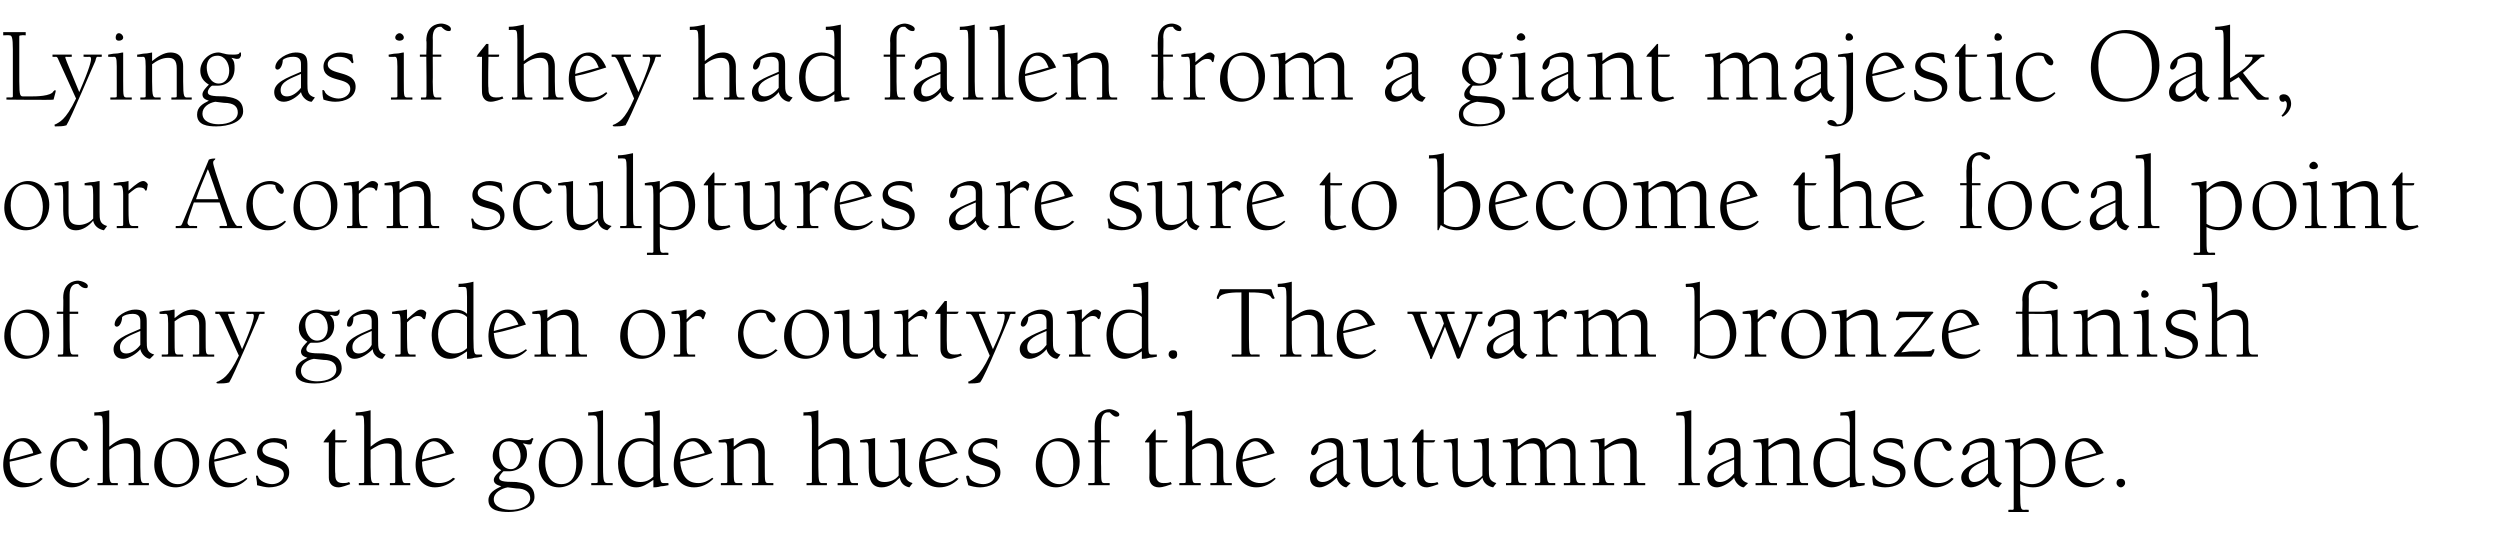 <?xml version="1.0" standalone="no"?><!DOCTYPE svg PUBLIC "-//W3C//DTD SVG 1.1//EN" "http://www.w3.org/Graphics/SVG/1.1/DTD/svg11.dtd"><svg xmlns="http://www.w3.org/2000/svg" version="1.1" width="233.4px" height="51.9px" viewBox="0 -3 233.4 51.9" style="top:-3px"><desc>Lying as if they had fallen from a giant majestic Oak, our Acorn sculptures are sure to become the focal point of any...</desc><defs/><g id="Polygon142482"><path d="m4 41.7c-.5.5-1.1.8-1.9.8c-1.2 0-1.8-1-1.8-2.1c0-1.2.6-2.5 1.9-2.5c.9 0 1.3.7 1.7 1.4c-1 .3-1.8.6-3 .8c0 1.1.5 2 1.7 2c.5 0 .9-.2 1.2-.5l.2.1zm-.9-2.4c-.1-.5-.5-1.1-1.1-1.1c-.7 0-1.1.9-1.1 1.7l2.2-.6zm5.3 2.4c-.5.5-1.1.8-1.7.8c-1.3 0-2-1-2-2.2c0-1.6 1.2-2.4 2.1-2.4c1 0 1.4.7 1.4.9c0 .2-.1.3-.3.3c-.3 0-.5-.5-.6-.8c-.1-.1-.3-.1-.5-.1c-.4 0-1.5.2-1.5 1.8c-.1 1.1.5 2.1 1.7 2.1c.5 0 .9-.2 1.2-.5l.2.1zm4.7-1.1c0 1.5.1 1.5.4 1.5h.4v.2H12v-.2h.3c.1 0 .2 0 .2-.1v-2.6c0-.8-.3-1-.8-1c-.6 0-1.1.3-1.5.6v1.6c0 1.5.1 1.5.4 1.5h.4v.2H9.1v-.2h.3c.1 0 .2 0 .2-.1v-5.3c0-.9-.1-.9-.3-.9c.05-.03-.5 0-.5 0c0 0 .02-.27 0-.3c.5 0 .9-.1 1.4-.2v3.4c.5-.4 1.1-.8 1.7-.8c1 0 1.2.7 1.2 1.3v1.4zm3.5-2.7c1.2 0 2 1 2 2.2c0 1.8-1.4 2.4-2.2 2.4c-1.2 0-2-.9-2-2.1c0-1.8 1.4-2.5 2.2-2.5zm0 4.3c1.1 0 1.4-1 1.4-1.9c0-1-.5-2.1-1.6-2.1c-1.1 0-1.3 1.1-1.3 2c0 .9.4 2 1.5 2zm6.5-.5c-.5.5-1.1.8-1.8.8c-1.2 0-1.8-1-1.8-2.1c0-1.2.6-2.5 1.9-2.5c.8 0 1.3.7 1.6 1.4c-1 .3-1.8.6-3 .8c.1 1.1.5 2 1.7 2c.5 0 .9-.2 1.3-.5l.1.1zm-.8-2.4c-.2-.5-.6-1.1-1.1-1.1c-.7 0-1.2.9-1.2 1.7l2.3-.6zm2.2-.3c0 1.1 2.5.5 2.5 2.1c0 1-1 1.4-1.9 1.4c-.3 0-.7-.1-1.1-.2c0-.4-.1-.7-.1-.8c0-.1 0-.1.1-.1c.1 0 .1.1.1.1c.1.4.8.7 1.3.7c.5 0 1.1-.3 1.1-.9c0-1.2-2.5-.5-2.5-2.1c0-.7.7-1.3 1.6-1.3c.4 0 .8.1 1.1.2c.1.3.1.6.1.7c0 .1 0 .1-.1.1c-.1 0-.1-.1-.1-.1c0-.1-.3-.5-1.1-.5c-.4 0-1 .2-1 .7zm6.8-.9s1.05-.01 1.1 0c-.1.2-.1.2-.2.2c0 .03-.9 0-.9 0c0 0-.04 2.89 0 2.9c0 .4 0 .9.7.9c.2 0 .4 0 .6-.1l.1.2c-.3.1-.8.3-1.1.3c-.6 0-.9-.4-.9-.9c-.01-.01 0-3.3 0-3.3c0 0-.23.03-.2 0h-.3c0-.1.1-.1.1-.2c.02 0 .8-1 .8-1h.2v1zm6.2 2.5c0 1.5.1 1.5.4 1.5h.4v.2h-1.9v-.2h.4s.1 0 .1-.1v-2.6c0-.8-.3-1-.8-1c-.6 0-1 .3-1.5.6v1.6c0 1.5.1 1.5.4 1.5h.4v.2h-1.9v-.2h.3c.1 0 .2 0 .2-.1v-5.3c0-.9-.1-.9-.2-.9c-.04-.03-.6 0-.6 0c0 0 .03-.27 0-.3c.5 0 1-.1 1.4-.2v3.4c.5-.4 1.1-.8 1.7-.8c1 0 1.2.7 1.2 1.3v1.4zm5 1.1c-.5.5-1.2.8-1.9.8c-1.2 0-1.8-1-1.8-2.1c0-1.2.6-2.5 1.9-2.5c.8 0 1.3.7 1.7 1.4c-1.1.3-1.9.6-3 .8c0 1.1.4 2 1.6 2c.5 0 1-.2 1.3-.5l.2.1zm-.9-2.4c-.1-.5-.5-1.1-1.1-1.1c-.7 0-1.1.9-1.1 1.7l2.2-.6zm7 .3c0-.7-.4-1.4-1.1-1.4c-.7 0-.9.5-.9 1.1c0 .7.3 1.5 1.1 1.5c.6 0 .9-.6.9-1.2zm-2.5 4c0 .8 1 1 1.6 1c.9 0 1.8-.4 1.8-1.1c0-.5-.4-.9-1.3-.9l-.8-.1c-.6.1-1.3.5-1.3 1.1zm3.8-.2c0 1-1.4 1.4-2.4 1.4c-.8 0-1.9-.1-1.9-1.1c0-.7.6-1 1.2-1.3c-.3-.1-.7-.2-.7-.6c0-.3.4-.7.7-.9c-.5-.3-.8-.7-.8-1.3c0-.9.7-1.7 1.7-1.7c.1 0 .3.1.5.1c.3.1.6.1.8.1c.7 0 .5-.2.7-.2c0 0 .1 0 .1.1c0 0-.1.1-.1.2c-.1.2 0 .3-.3.3c-.2 0-.4-.1-.6-.1c.3.3.4.6.4 1c0 1-.8 1.6-1.7 1.6h-.5c-.1.1-.4.4-.4.6c0 .3.3.4 1.6.4c.5.1 1.7.1 1.7 1.4zm2.6-5.5c1.2 0 1.9 1 1.9 2.2c0 1.8-1.4 2.4-2.2 2.4c-1.2 0-1.9-.9-1.9-2.1c0-1.8 1.4-2.5 2.2-2.5zm-.1 4.3c1.1 0 1.4-1 1.4-1.9c0-1-.4-2.1-1.5-2.1c-1.1 0-1.4 1.1-1.4 2c0 .9.4 2 1.5 2zm3.4-5.5c0-.9-.2-.9-.3-.9c-.03-.03-.6 0-.6 0c0 0 .04-.27 0-.3c.5 0 1-.1 1.4-.2v5.3c0 1.5.1 1.5.5 1.5h.4v.2h-2v-.2h.4c.1 0 .2 0 .2-.1v-5.3zm5.2 1.9c-.3-.3-.7-.4-1.1-.4c-1.1 0-1.6.9-1.6 2c0 .9.4 1.8 1.5 1.8c.5 0 .9-.2 1.2-.5v-2.9zm0-1.9c0-.9-.1-.9-.2-.9c-.05-.03-.6 0-.6 0c0 0 .02-.27 0-.3c.5 0 1-.1 1.4-.2v5.3c0 1.5.1 1.5.4 1.5h.4s.03.25 0 .2c-.1 0-.4.1-.7.1c-.3.1-.6.1-.7.1v-.7c-.6.4-1 .7-1.6.7c-1.2 0-1.7-1.1-1.7-2.2c0-1.3.8-2.4 2.1-2.4c.4 0 .9.1 1.2.4v-1.6zm5.6 5c-.5.5-1.1.8-1.8.8c-1.3 0-1.9-1-1.9-2.1c0-1.2.6-2.5 1.9-2.5c.9 0 1.4.7 1.7 1.4c-1 .3-1.8.6-3 .8c.1 1.1.5 2 1.7 2c.5 0 .9-.2 1.3-.5l.1.1zm-.8-2.4c-.2-.5-.6-1.1-1.1-1.1c-.8 0-1.2.9-1.2 1.7l2.3-.6zm2.7 1.3c0 1.5 0 1.5.4 1.5h.4v.2h-2v-.2h.4c.1 0 .2 0 .2-.1v-2.8c0-.9-.1-.9-.3-.9c0 .03-.5 0-.5 0c0 0-.03-.21 0-.2c.1 0 .4-.1.7-.1c.3 0 .5-.1.7-.1v.8c.5-.4 1-.8 1.7-.8c.9 0 1.2.7 1.2 1.3v1.4c0 1.5 0 1.5.4 1.5h.4v.2h-2v-.2h.4c.1 0 .2 0 .2-.1v-2.6c0-.8-.4-1-.8-1c-.6 0-1.1.3-1.5.6v1.6zm10.8 0c0 1.5.1 1.5.4 1.5h.4v.2h-1.9v-.2h.4s.1 0 .1-.1v-2.6c0-.8-.3-1-.8-1c-.6 0-1 .3-1.5.6v1.6c0 1.5.1 1.5.4 1.5h.4v.2h-1.9v-.2h.3c.1 0 .2 0 .2-.1v-5.3c0-.9-.1-.9-.2-.9c-.04-.03-.6 0-.6 0c0 0 .03-.27 0-.3c.5 0 1-.1 1.4-.2v3.4c.5-.4 1.1-.8 1.7-.8c1 0 1.2.7 1.2 1.3v1.4zm1-2.5c.1 0 .4-.1.7-.1c.3 0 .5-.1.7-.1v2.7c0 .8 0 1.4.9 1.4c.5 0 1-.2 1.3-.6v-2.2c0-.9-.1-.9-.3-.9c.04.03-.5 0-.5 0v-.2c.2 0 .5-.1.7-.1c.3 0 .6-.1.7-.1v2.9c0 .7 0 1.1.7 1.3l-.3.4c-.5-.1-.8-.4-.9-.9c-.5.5-1 .9-1.7.9c-1.2 0-1.2-1.2-1.2-2.2v-1.1c0-.9-.1-.9-.3-.9c.02.03-.5 0-.5 0v-.2zm9.2 3.6c-.5.5-1.1.8-1.8.8c-1.3 0-1.9-1-1.9-2.1c0-1.2.6-2.5 1.9-2.5c.9 0 1.3.7 1.7 1.4c-1 .3-1.8.6-3 .8c.1 1.1.5 2 1.7 2c.5 0 .9-.2 1.2-.5l.2.1zm-.8-2.4c-.2-.5-.6-1.1-1.2-1.1c-.7 0-1.1.9-1.1 1.7l2.3-.6zm2.1-.3c0 1.1 2.6.5 2.6 2.1c0 1-1.1 1.4-1.9 1.4c-.4 0-.8-.1-1.1-.2c-.1-.4-.2-.7-.2-.8c0-.1.1-.1.2-.1l.1.1c0 .4.8.7 1.3.7c.5 0 1.1-.3 1.1-.9c0-1.2-2.5-.5-2.5-2.1c0-.7.7-1.3 1.6-1.3c.4 0 .8.1 1.1.2v.8c-.1 0-.1-.1-.1-.1c-.1-.1-.3-.5-1.2-.5c-.4 0-1 .2-1 .7zm8.1-1.1c1.2 0 1.9 1 1.9 2.2c0 1.8-1.4 2.4-2.2 2.4c-1.2 0-1.9-.9-1.9-2.1c0-1.8 1.4-2.5 2.2-2.5zm0 4.3c1.1 0 1.3-1 1.3-1.9c0-1-.4-2.1-1.5-2.1c-1.1 0-1.4 1.1-1.4 2c0 .9.5 2 1.6 2zm3.9-1.6c0 1.5 0 1.5.4 1.5h.4v.2h-2v-.2h.4c.1 0 .2 0 .2-.1v-3.7h-.6v-.2h.6v-1.3c0-1.4 1-1.6 1.4-1.6c.2 0 .9.2.9.5c0 .2-.2.2-.3.2c-.2 0-.4-.2-.6-.4h-.2c-.3 0-.6.3-.6 1c-.02.01 0 1.6 0 1.6h.8v.2h-.8s-.02 2.3 0 2.3zm5.1-2.5s1.1-.01 1.1 0c0 .2-.1.2-.1.2c-.05.03-1 0-1 0v2.9c0 .4.1.9.7.9c.2 0 .5 0 .7-.1l.1.2c-.3.1-.8.3-1.2.3c-.6 0-.9-.4-.9-.9c.03-.01 0-3.3 0-3.3c0 0-.19.03-.2 0h-.2c0-.1 0-.1.1-.2c-.04 0 .8-1 .8-1h.1v1zm6.3 2.5c0 1.5 0 1.5.4 1.5h.4v.2h-2v-.2h.4c.1 0 .2 0 .2-.1v-2.6c0-.8-.4-1-.8-1c-.6 0-1.1.3-1.5.6v1.6c0 1.5 0 1.5.4 1.5h.4v.2h-2v-.2h.4c.1 0 .2 0 .2-.1v-5.3c0-.9-.1-.9-.3-.9c0-.03-.5 0-.5 0c0 0-.03-.27 0-.3c.4 0 .9-.1 1.4-.2v3.4c.5-.4 1-.8 1.7-.8c.9 0 1.2.7 1.2 1.3v1.4zm4.9 1.1c-.5.5-1.1.8-1.8.8c-1.3 0-1.9-1-1.9-2.1c0-1.2.7-2.5 1.9-2.5c.9 0 1.4.7 1.7 1.4c-1 .3-1.8.6-3 .8c.1 1.1.5 2 1.7 2c.5 0 .9-.2 1.3-.5l.1.1zm-.8-2.4c-.2-.5-.6-1.1-1.1-1.1c-.7 0-1.2.9-1.2 1.7l2.3-.6zm6.5.6c-.9.4-1.9.7-1.9 1.5c0 .4.2.6.6.6c.5 0 1-.4 1.3-.8v-1.3zm0-.9c0-.2 0-.7-.8-.7c-.3 0-.7.1-.9.3c0 .4-.2.9-.5.9c-.1 0-.2-.1-.2-.2c0-.8 1.2-1.4 1.9-1.4c1 0 1.1.6 1.1 1.3v1.6c0 .7 0 1.1.7 1.3l-.4.4c-.3 0-.8-.4-.9-.9c-.4.4-1.1.9-1.6.9c-.6 0-.9-.4-.9-.9c0-.9 1-1.3 2.5-1.9v-.7zm1.5-.9c.2 0 .5-.1.7-.1c.3 0 .6-.1.7-.1v2.7c0 .8 0 1.4.9 1.4c.5 0 1-.2 1.4-.6v-2.2c0-.9-.1-.9-.3-.9c-.01.03-.5 0-.5 0c0 0-.04-.21 0-.2c.1 0 .4-.1.7-.1c.3 0 .5-.1.6-.1v2.9c0 .7 0 1.1.8 1.3l-.4.4c-.5-.1-.8-.4-.9-.9c-.5.5-1 .9-1.6.9c-1.3 0-1.3-1.2-1.3-2.2v-1.1c0-.9-.1-.9-.2-.9c-.04.03-.6 0-.6 0c0 0 .03-.21 0-.2zm6.6 0s1.05-.01 1.1 0c-.1.2-.1.2-.2.2c0 .03-.9 0-.9 0c0 0-.04 2.89 0 2.9c0 .4 0 .9.7.9c.2 0 .4 0 .6-.1l.1.2c-.3.1-.8.3-1.1.3c-.6 0-.9-.4-.9-.9c-.02-.01 0-3.3 0-3.3c0 0-.24.03-.2 0h-.3c0-.1.1-.1.1-.2l.8-1h.2v1zm1.9 0c.1 0 .4-.1.7-.1c.3 0 .5-.1.6-.1v2.7c0 .8 0 1.4 1 1.4c.4 0 1-.2 1.3-.6v-2.2c0-.9-.1-.9-.3-.9c.02.03-.5 0-.5 0v-.2c.1 0 .4-.1.7-.1c.3 0 .5-.1.7-.1v2.9c0 .7 0 1.1.7 1.3l-.3.4c-.5-.1-.9-.4-1-.9c-.4.5-1 .9-1.6.9c-1.2 0-1.2-1.2-1.2-2.2v-1.1c0-.9-.1-.9-.3-.9c-.01.03-.5 0-.5 0c0 0-.04-.21 0-.2zm5.5 0c.1 0 .5-.1.7-.1c.3 0 .5-.1.7-.1v.8c.5-.3.9-.8 1.5-.8c.6 0 1 .3 1.1.9c.3-.2 1.1-.9 1.6-.9c1 0 1.2.7 1.2 1.3v1.4c0 1.5.1 1.5.5 1.5h.4v.2h-2v-.2h.4c.1 0 .2 0 .2-.1v-2.6c0-.8-.4-1-.9-1c-.6 0-.9.3-1.3.6v1.6c0 1.5.1 1.5.4 1.5h.4v.2h-1.9v-.2h.3c.1 0 .2 0 .2-.1v-2.6c0-.8-.3-1-.8-1c-.6 0-.9.3-1.3.6v1.6c0 1.5 0 1.5.4 1.5h.4v.2h-1.9v-.2h.3c.1 0 .2 0 .2-.1v-2.8c0-.9-.1-.9-.3-.9c.04.03-.5 0-.5 0v-.2zm9.5 2.5c0 1.5.1 1.5.5 1.5h.4v.2h-2v-.2h.4c.1 0 .2 0 .2-.1v-2.8c0-.9-.1-.9-.3-.9c-.01.03-.5 0-.5 0c0 0-.04-.21 0-.2c.1 0 .4-.1.7-.1c.3 0 .5-.1.6-.1v.8c.6-.4 1.1-.8 1.8-.8c.9 0 1.2.7 1.2 1.3v1.4c0 1.5 0 1.5.4 1.5h.4v.2h-2v-.2h.4c.1 0 .2 0 .2-.1v-2.6c0-.8-.4-1-.8-1c-.7 0-1.1.3-1.6.6v1.6zm7.5-3.9c0-.9-.1-.9-.3-.9c.01-.03-.5 0-.5 0c0 0-.02-.27 0-.3c.5 0 .9-.1 1.4-.2v5.3c0 1.5 0 1.5.4 1.5h.4v.2h-2v-.2h.4c.1 0 .2 0 .2-.1v-5.3zm4.6 3.2c-.9.4-1.9.7-1.9 1.5c0 .4.2.6.6.6c.5 0 1-.4 1.3-.8v-1.3zm0-.9c0-.2 0-.7-.8-.7c-.3 0-.7.1-.9.3c0 .4-.2.9-.5.9c-.1 0-.2-.1-.2-.2c0-.8 1.2-1.4 1.9-1.4c1 0 1.1.6 1.1 1.3v1.6c0 .7 0 1.1.7 1.3l-.4.4c-.3 0-.8-.4-.9-.9c-.3.4-1.1.9-1.6.9c-.6 0-.9-.4-.9-.9c0-.9 1-1.3 2.5-1.9v-.7zm3.2 1.6c0 1.5 0 1.5.4 1.5h.4v.2h-2v-.2h.4c.1 0 .2 0 .2-.1v-2.8c0-.9-.1-.9-.3-.9c.01.03-.5 0-.5 0c0 0-.02-.21 0-.2c.1 0 .4-.1.7-.1c.3 0 .5-.1.7-.1v.8c.5-.4 1-.8 1.7-.8c.9 0 1.2.7 1.2 1.3v1.4c0 1.5 0 1.5.4 1.5h.4v.2h-2v-.2h.4c.1 0 .2 0 .2-.1v-2.6c0-.8-.4-1-.8-1c-.6 0-1.1.3-1.5.6v1.6zm7.6-2c-.4-.3-.7-.4-1.1-.4c-1.2 0-1.7.9-1.7 2c0 .9.4 1.8 1.5 1.8c.5 0 .9-.2 1.3-.5v-2.9zm0-1.9c0-.9-.2-.9-.3-.9c-.02-.03-.6 0-.6 0c0 0 .05-.27 0-.3c.5 0 1-.1 1.4-.2v5.3c0 1.5.1 1.5.5 1.5h.4s-.05.25 0 .2c-.1 0-.4.1-.7.1c-.3.1-.6.1-.7.1v-.7c-.7.4-1.1.7-1.7.7c-1.2 0-1.7-1.1-1.7-2.2c0-1.3.8-2.4 2.2-2.4c.4 0 .8.1 1.2.4v-1.6zm2.6 2.3c0 1.1 2.6.5 2.6 2.1c0 1-1 1.4-1.9 1.4c-.4 0-.8-.1-1.1-.2c-.1-.4-.1-.7-.1-.8c0-.1 0-.1.1-.1l.1.1c.1.4.8.7 1.3.7c.5 0 1.1-.3 1.1-.9c0-1.2-2.5-.5-2.5-2.1c0-.7.7-1.3 1.6-1.3c.4 0 .8.1 1.1.2c0 .3.1.6.1.7c0 .1-.1.1-.1.1c-.1 0-.1-.1-.1-.1c-.1-.1-.3-.5-1.2-.5c-.4 0-1 .2-1 .7zm7.1 2.7c-.4.5-1.1.8-1.7.8c-1.3 0-2-1-2-2.2c0-1.6 1.2-2.4 2.1-2.4c1 0 1.4.7 1.4.9c0 .2-.1.3-.3.3c-.3 0-.5-.5-.6-.8c-.1-.1-.3-.1-.5-.1c-.4 0-1.5.2-1.5 1.8c-.1 1.1.5 2.1 1.7 2.1c.5 0 .9-.2 1.2-.5l.2.1zm3.2-1.8c-.9.4-1.8.7-1.8 1.5c0 .4.2.6.5.6c.6 0 1-.4 1.3-.8v-1.3zm0-.9c0-.2 0-.7-.7-.7c-.3 0-.7.1-1 .3c0 .4-.2.9-.5.9c-.1 0-.2-.1-.2-.2c0-.8 1.2-1.4 1.9-1.4c1.1 0 1.1.6 1.1 1.3v1.6c0 .7 0 1.1.7 1.3l-.3.4c-.4 0-.9-.4-1-.9c-.3.4-1 .9-1.6.9c-.5 0-.9-.4-.9-.9c0-.9 1.1-1.3 2.5-1.9v-.7zm3 2.9c.3.2.7.3 1.1.3c1.1 0 1.6-.9 1.6-1.9c0-1-.4-1.9-1.4-1.9c-.6 0-.9.2-1.3.6v2.9zm-.6-2.7c0-.9-.1-.9-.3-.9c.04.03-.5 0-.5 0v-.2c.2 0 .5-.1.7-.1c.3 0 .6-.1.7-.1v.8c.6-.5 1.1-.8 1.6-.8c1.2 0 1.7 1.2 1.7 2.2c0 1.3-.7 2.4-2.1 2.4c-.4 0-.8-.1-1.2-.3v.9c0 1.5.1 1.5.4 1.5c.02-.03.4 0 .4 0v.2h-1.9v-.2s.33-.03.3 0c.1 0 .2 0 .2-.1v-5.3zm8.5 2.5c-.5.5-1.1.8-1.8.8c-1.3 0-1.9-1-1.9-2.1c0-1.2.6-2.5 1.9-2.5c.9 0 1.3.7 1.7 1.4c-1 .3-1.8.6-3 .8c.1 1.1.5 2 1.7 2c.5 0 .9-.2 1.2-.5l.2.1zm-.8-2.4c-.2-.5-.6-1.1-1.2-1.1c-.7 0-1.1.9-1.1 1.7l2.3-.6zm1.9 2.8c0-.3.2-.4.4-.4c.2 0 .4.1.4.4c0 .2-.2.4-.4.4c-.2 0-.4-.2-.4-.4z" stroke="none" fill="#000"/></g><g id="Polygon142481"><path d="m2.6 25.9c1.2 0 2 1 2 2.2c0 1.8-1.4 2.4-2.2 2.4c-1.2 0-2-.9-2-2.1c0-1.8 1.4-2.5 2.2-2.5zm0 4.3c1.1 0 1.4-1 1.4-1.9c0-1-.5-2.1-1.6-2.1c-1.1 0-1.4 1.1-1.4 2c0 .9.5 2 1.6 2zm3.9-1.6c0 1.5.1 1.5.4 1.5h.4v.2H5.4v-.2h.3c.1 0 .2 0 .2-.1c.03.01 0-3.7 0-3.7h-.6v-.2h.6s.03-1.27 0-1.3c0-1.4 1-1.6 1.4-1.6c.2 0 .9.2.9.5c0 .2-.1.2-.2.2c-.3 0-.5-.2-.7-.4h-.1c-.4 0-.7.3-.7 1v1.6h.8v.2h-.8v2.3zm6.6-.7c-.9.4-1.9.7-1.9 1.5c0 .4.2.6.6.6c.5 0 1-.4 1.3-.8v-1.3zm0-.9c0-.2 0-.7-.7-.7c-.4 0-.8.1-1 .3c0 .4-.2.9-.5.9c-.1 0-.2-.1-.2-.2c0-.8 1.2-1.4 1.9-1.4c1.1 0 1.1.6 1.1 1.3v1.6c0 .7 0 1.1.7 1.3l-.4.4c-.3 0-.8-.4-.9-.9c-.3.4-1.1.9-1.6.9c-.6 0-.9-.4-.9-.9c0-.9 1.1-1.3 2.5-1.9v-.7zm3.2 1.6c0 1.5 0 1.5.4 1.5h.4v.2h-2v-.2h.4c.1 0 .2 0 .2-.1v-2.8c0-.9-.1-.9-.3-.9c.01.03-.5 0-.5 0c0 0-.02-.21 0-.2c.1 0 .4-.1.7-.1c.3 0 .5-.1.7-.1v.8c.5-.4 1-.8 1.7-.8c.9 0 1.2.7 1.2 1.3v1.4c0 1.5 0 1.5.4 1.5h.4v.2h-2v-.2h.4c.1 0 .2 0 .2-.1v-2.6c0-.8-.4-1-.8-1c-.6 0-1.1.3-1.5.6v1.6zm3.8-2.5h1.8v.2s-.49.03-.5 0c-.1 0-.1 0-.1.1c0 .1.9 2.2 1.3 3.2c1-2.3 1.1-2.9 1.1-3.1c0-.2-.1-.2-.2-.2c-.03.03-.5 0-.5 0v-.2h1.7v.2s-.35.03-.3 0c-.2 0-.2 0-.3.4c-.2.4-2.3 5.4-2.7 6c-.3.1-.7.1-1 .1c-.1 0-.2 0-.2-.1c0 0 .1-.1.2-.1c.3-.2.9-.3 1.9-2.4l-1.5-3.3c-.2-.4-.3-.6-.4-.6c-.05.03-.3 0-.3 0v-.2zm10.5 1.5c0-.7-.4-1.4-1.1-1.4c-.7 0-1 .5-1 1.1c0 .7.4 1.5 1.1 1.5c.7 0 1-.6 1-1.2zm-2.5 4c0 .8.9 1 1.5 1c1 0 1.8-.4 1.8-1.1c0-.5-.3-.9-1.2-.9l-.9-.1c-.6.1-1.2.5-1.2 1.1zm3.8-.2c0 1-1.4 1.4-2.5 1.4c-.7 0-1.8-.1-1.8-1.1c0-.7.5-1 1.1-1.3c-.3-.1-.6-.2-.6-.6c0-.3.4-.7.6-.9c-.5-.3-.8-.7-.8-1.3c0-.9.8-1.7 1.7-1.7c.2 0 .4.1.5.1c.3.1.6.1.9.1c.7 0 .5-.2.7-.2v.3c-.1.2-.1.3-.4.3c-.1 0-.3-.1-.5-.1c.3.3.4.6.4 1c0 1-.8 1.6-1.7 1.6h-.5c-.2.1-.4.4-.4.6c0 .3.3.4 1.6.4c.5.1 1.7.1 1.7 1.4zm2.8-3.5c-.9.4-1.8.7-1.8 1.5c0 .4.2.6.6.6c.5 0 1-.4 1.2-.8v-1.3zm0-.9c0-.2 0-.7-.7-.7c-.3 0-.7.1-1 .3c0 .4-.1.9-.4.9c-.2 0-.2-.1-.2-.2c0-.8 1.1-1.4 1.9-1.4c1 0 1 .6 1 1.3v1.6c0 .7 0 1.1.7 1.3l-.3.4c-.4 0-.9-.4-.9-.9c-.4.4-1.1.9-1.7.9c-.5 0-.8-.4-.8-.9c0-.9 1-1.3 2.4-1.9v-.7zm2.7.2c0-.9-.1-.9-.3-.9c.05.03-.5 0-.5 0c0 0 .02-.21 0-.2c.2 0 .5-.1.7-.1c.3 0 .6-.1.7-.1v.9c.8-.7 1-.9 1.3-.9c.2 0 .4.1.5.3c-.1.6-.1.6-.2.6c-.2 0-.1-.3-.6-.3c-.3 0-.6.2-1 .6v1.5c0 1.5.1 1.5.4 1.5h.4v.2h-1.9v-.2h.3c.1 0 .2 0 .2-.1v-2.8zm6.2-.6c-.3-.3-.7-.4-1-.4c-1.2 0-1.7.9-1.7 2c0 .9.4 1.8 1.5 1.8c.5 0 .9-.2 1.2-.5v-2.9zm0-1.9c0-.9-.1-.9-.2-.9c-.03-.03-.6 0-.6 0c0 0 .04-.27 0-.3c.5 0 1-.1 1.4-.2v5.3c0 1.5.1 1.5.4 1.5h.4s.04.25 0 .2c-.1 0-.4.1-.7.1c-.3.1-.5.1-.7.1v-.7c-.6.4-1 .7-1.6.7c-1.2 0-1.7-1.1-1.7-2.2c0-1.3.8-2.4 2.2-2.4c.4 0 .8.1 1.1.4v-1.6zm5.6 5c-.5.5-1.1.8-1.8.8c-1.3 0-1.8-1-1.8-2.1c0-1.2.6-2.5 1.8-2.5c.9 0 1.4.7 1.7 1.4c-1 .3-1.8.6-3 .8c.1 1.1.5 2 1.7 2c.5 0 .9-.2 1.3-.5l.1.1zm-.8-2.4c-.2-.5-.6-1.1-1.1-1.1c-.7 0-1.2.9-1.2 1.7l2.3-.6zm2.7 1.3c0 1.5 0 1.5.4 1.5h.4v.2h-2v-.2h.4c.1 0 .2 0 .2-.1v-2.8c0-.9-.1-.9-.3-.9c.01.03-.5 0-.5 0c0 0-.02-.21 0-.2c.1 0 .4-.1.7-.1c.3 0 .5-.1.7-.1v.8c.5-.4 1-.8 1.7-.8c.9 0 1.2.7 1.2 1.3v1.4c0 1.5 0 1.5.4 1.5h.4v.2h-2v-.2h.4c.1 0 .2 0 .2-.1v-2.6c0-.8-.4-1-.8-1c-.6 0-1.1.3-1.5.6v1.6zm9-2.7c1.2 0 2 1 2 2.2c0 1.8-1.4 2.4-2.2 2.4c-1.2 0-2-.9-2-2.1c0-1.8 1.4-2.5 2.2-2.5zm0 4.3c1.1 0 1.4-1 1.4-1.9c0-1-.5-2.1-1.6-2.1c-1.1 0-1.3 1.1-1.3 2c0 .9.4 2 1.5 2zm3.4-3c0-.9-.1-.9-.3-.9c0 .03-.5 0-.5 0c0 0-.03-.21 0-.2c.1 0 .4-.1.7-.1c.3 0 .5-.1.7-.1v.9c.7-.7 1-.9 1.3-.9c.2 0 .3.1.5.3c-.2.6-.2.6-.3.6c-.1 0 0-.3-.5-.3c-.4 0-.6.2-1 .6v1.5c0 1.5 0 1.5.4 1.5h.4v.2h-2v-.2h.4c.1 0 .2 0 .2-.1v-2.8zm9.1 2.5c-.5.5-1.1.8-1.7.8c-1.3 0-2-1-2-2.2c0-1.6 1.1-2.4 2.1-2.4c.9 0 1.4.7 1.4.9c0 .2-.1.3-.3.3c-.3 0-.5-.5-.6-.8c-.1-.1-.3-.1-.5-.1c-.4 0-1.5.2-1.6 1.8c0 1.1.6 2.1 1.8 2.1c.5 0 .9-.2 1.2-.5l.2.1zm2.8-3.8c1.2 0 2 1 2 2.2c0 1.8-1.4 2.4-2.2 2.4c-1.2 0-2-.9-2-2.1c0-1.8 1.4-2.5 2.2-2.5zm0 4.3c1.1 0 1.4-1 1.4-1.9c0-1-.5-2.1-1.6-2.1c-1.1 0-1.3 1.1-1.3 2c0 .9.4 2 1.5 2zm2.5-4.1c.1 0 .4-.1.7-.1c.3 0 .5-.1.7-.1v2.7c0 .8 0 1.4.9 1.4c.5 0 1-.2 1.3-.6v-2.2c0-.9-.1-.9-.3-.9c.03.03-.5 0-.5 0v-.2c.1 0 .5-.1.7-.1c.3 0 .5-.1.7-.1v2.9c0 .7 0 1.1.7 1.3l-.3.4c-.5-.1-.8-.4-.9-.9c-.5.5-1 .9-1.7.9c-1.2 0-1.2-1.2-1.2-2.2v-1.1c0-.9-.1-.9-.3-.9c0 .03-.5 0-.5 0c0 0-.03-.21 0-.2zm6.4 1.1c0-.9-.1-.9-.3-.9c-.01.03-.5 0-.5 0c0 0-.04-.21 0-.2c.1 0 .4-.1.7-.1c.3 0 .5-.1.6-.1v.9c.8-.7 1.1-.9 1.4-.9c.1 0 .3.1.4.3c-.1.6-.1.6-.2.6c-.1 0 0-.3-.5-.3c-.4 0-.6.2-1.1.6v1.5c0 1.5.1 1.5.5 1.5h.4v.2h-2v-.2h.4c.1 0 .2 0 .2-.1v-2.8zm4.1-1.1s1.06-.01 1.1 0c-.1.2-.1.2-.2.2c.01.03-.9 0-.9 0c0 0-.03 2.89 0 2.9c0 .4 0 .9.7.9c.2 0 .4 0 .6-.1l.1.2c-.3.1-.8.3-1.1.3c-.6 0-.9-.4-.9-.9c-.01-.01 0-3.3 0-3.3c0 0-.23.03-.2 0h-.3c0-.1.1-.1.1-.2c.02 0 .8-1 .8-1h.2v1zm1.8 0h1.8v.2s-.46.03-.5 0c-.1 0-.1 0-.1.1c0 .1.9 2.2 1.3 3.2c1.1-2.3 1.1-2.9 1.1-3.1c0-.2-.1-.2-.2-.2c0 .03-.5 0-.5 0v-.2h1.7v.2s-.32.03-.3 0c-.2 0-.2 0-.3.4c-.2.4-2.2 5.4-2.7 6c-.3.1-.7.1-1 .1c-.1 0-.1 0-.1-.1s0-.1.1-.1c.3-.2.9-.3 1.9-2.4L91 26.9c-.2-.4-.3-.6-.5-.6c-.02.03-.3 0-.3 0v-.2zm7.5 1.8c-.9.4-1.8.7-1.8 1.5c0 .4.2.6.5.6c.6 0 1-.4 1.3-.8v-1.3zm0-.9c0-.2 0-.7-.7-.7c-.3 0-.7.1-1 .3c0 .4-.2.9-.5.9c-.1 0-.2-.1-.2-.2c0-.8 1.2-1.4 1.9-1.4c1.1 0 1.1.6 1.1 1.3v1.6c0 .7 0 1.1.7 1.3l-.3.4c-.4 0-.9-.4-1-.9c-.3.4-1 .9-1.6.9c-.5 0-.9-.4-.9-.9c0-.9 1.1-1.3 2.5-1.9v-.7zm2.7.2c0-.9-.1-.9-.3-.9c.01.03-.5 0-.5 0c0 0-.02-.21 0-.2c.1 0 .4-.1.7-.1c.3 0 .5-.1.7-.1v.9c.7-.7 1-.9 1.3-.9c.2 0 .4.1.5.3c-.1.6-.2.6-.2.6c-.2 0-.1-.3-.6-.3c-.3 0-.6.2-1 .6v1.5c0 1.5 0 1.5.4 1.5h.4v.2h-2v-.2h.4c.1 0 .2 0 .2-.1v-2.8zm6.2-.6c-.3-.3-.7-.4-1.1-.4c-1.1 0-1.6.9-1.6 2c0 .9.4 1.8 1.5 1.8c.5 0 .8-.2 1.2-.5v-2.9zm0-1.9c0-.9-.1-.9-.3-.9c.03-.03-.5 0-.5 0v-.3c.5 0 .9-.1 1.4-.2v5.3c0 1.5 0 1.5.4 1.5h.4v.2c-.1 0-.4.1-.7.1c-.3.1-.6.1-.7.1v-.7c-.6.4-1.1.7-1.6.7c-1.2 0-1.7-1.1-1.7-2.2c0-1.3.7-2.4 2.1-2.4c.4 0 .8.1 1.2.4v-1.6zm2.5 5.4c0-.3.2-.4.4-.4c.3 0 .4.1.4.4c0 .2-.1.4-.4.4c-.2 0-.4-.2-.4-.4zm8.5.2H115v-.2s.75-.02.7 0c.2 0 .2 0 .2-.1v-5.7c-.6 0-1.9 0-2.1.5c0 .1 0 .1-.1.1c-.1 0-.1 0-.1-.1s0-.1.3-.8h4.8c.2.7.3.8.3.8c0 .1-.1.1-.1.1c-.1 0-.1 0-.2-.1c-.2-.5-1.5-.5-2.1-.5v4.3c0 1.5.1 1.5.3 1.5c.03-.02.7 0 .7 0v.2zm6-1.7c0 1.5 0 1.5.4 1.5h.4v.2h-2v-.2h.4c.1 0 .2 0 .2-.1v-2.6c0-.8-.4-1-.9-1c-.6 0-1 .3-1.5.6v1.6c0 1.5.1 1.5.5 1.5h.4v.2h-2v-.2h.4c.1 0 .2 0 .2-.1v-5.3c0-.9-.1-.9-.3-.9c-.01-.03-.5 0-.5 0c0 0-.04-.27 0-.3c.4 0 .9-.1 1.3-.2v3.4c.6-.4 1.1-.8 1.7-.8c1 0 1.3.7 1.3 1.3v1.4zm4.9 1.1c-.5.5-1.1.8-1.8.8c-1.3 0-1.9-1-1.9-2.1c0-1.2.6-2.5 1.9-2.5c.9 0 1.3.7 1.7 1.4c-1 .3-1.8.6-3 .8c.1 1.1.5 2 1.7 2c.5 0 .9-.2 1.2-.5l.2.1zm-.8-2.4c-.2-.5-.6-1.1-1.2-1.1c-.7 0-1.1.9-1.1 1.7l2.3-.6zm10.7-1s-.32.03-.3 0c-.1 0-.2 0-.3.3c-.1.2-.8 2-1.5 3.8c-.1.1-.1.1-.2.1l-.1-.1c.01-.04-1.1-2.9-1.1-2.9c0 0-1.15 2.86-1.2 2.9c0 .1 0 .1-.1.1c-.1 0-.1 0-.1-.2l-1.4-3.4c-.1-.4-.2-.6-.4-.6c-.03.03-.3 0-.3 0v-.2h1.8v.2s-.47.03-.5 0c-.1 0-.1 0-.1.1c0 .1.1.5 1.2 3.1c.4-.9.7-1.5 1-2.3c-.3-.9-.3-.9-.6-.9c.05.03-.2 0-.2 0v-.2h1.8v.2s-.53.03-.5 0c-.1 0-.2 0-.2.1c0 .1.7 1.9 1.2 3.1c1.1-2.6 1.1-2.8 1.1-3c0-.2 0-.2-.2-.2c.04.03-.4 0-.4 0v-.2h1.6v.2zm2.9 1.6c-.9.4-1.9.7-1.9 1.5c0 .4.2.6.6.6c.5 0 1-.4 1.3-.8v-1.3zm0-.9c0-.2 0-.7-.7-.7c-.4 0-.8.1-1 .3c0 .4-.2.9-.5.9c-.1 0-.2-.1-.2-.2c0-.8 1.2-1.4 1.9-1.4c1.1 0 1.1.6 1.1 1.3v1.6c0 .7 0 1.1.7 1.3l-.4.4c-.3 0-.8-.4-.9-.9c-.3.4-1.1.9-1.6.9c-.6 0-.9-.4-.9-.9c0-.9 1.1-1.3 2.5-1.9v-.7zm2.7.2c0-.9-.1-.9-.3-.9c-.02.03-.5 0-.5 0c0 0-.05-.21 0-.2c.1 0 .4-.1.7-.1c.3 0 .5-.1.6-.1v.9c.8-.7 1.1-.9 1.4-.9c.1 0 .3.1.4.3c-.1.6-.1.6-.2.6c-.1 0 0-.3-.6-.3c-.3 0-.5.2-1 .6v1.5c0 1.5.1 1.5.5 1.5h.4v.2h-2v-.2h.4c.1 0 .2 0 .2-.1v-2.8zm3-1.1c.1 0 .4-.1.7-.1c.3 0 .5-.1.6-.1v.8c.6-.3 1-.8 1.6-.8c.5 0 1 .3 1.1.9c.2-.2 1-.9 1.6-.9c.9 0 1.2.7 1.2 1.3v1.4c0 1.5 0 1.5.4 1.5h.4v.2h-2v-.2h.4c.1 0 .2 0 .2-.1v-2.6c0-.8-.4-1-.8-1c-.6 0-1 .3-1.3.6v1.6c0 1.5 0 1.5.4 1.5h.4v.2h-2v-.2h.4c.1 0 .2 0 .2-.1v-2.6c0-.8-.4-1-.9-1c-.5 0-.9.3-1.3.6v1.6c0 1.5.1 1.5.5 1.5h.4v.2h-2v-.2h.4c.1 0 .2 0 .2-.1v-2.8c0-.9-.1-.9-.3-.9c-.02.03-.5 0-.5 0c0 0-.05-.21 0-.2zm11.7 3.8c.4.2.7.3 1.1.3c1.2 0 1.7-.9 1.7-1.9c0-1-.4-1.9-1.5-1.9c-.5 0-.9.2-1.3.6v2.9zm-.5-5.2c0-.9-.1-.9-.3-.9c-.02-.03-.5 0-.5 0c0 0-.05-.27 0-.3c.4 0 .9-.1 1.3-.2v3.4c.7-.5 1.1-.8 1.7-.8c1.2 0 1.7 1.2 1.7 2.2c0 1.3-.8 2.4-2.2 2.4c-.5 0-1-.2-1.4-.5c-.03-.02-.2.5-.2.5c0 0-.2-.03-.2 0c.1-.4.1-.9.1-1.3v-4.5zm5.3 2.5c0-.9-.1-.9-.3-.9c0 .03-.5 0-.5 0c0 0-.03-.21 0-.2c.1 0 .4-.1.7-.1c.3 0 .5-.1.7-.1v.9c.7-.7 1-.9 1.3-.9c.2 0 .3.1.5.3c-.2.6-.2.6-.3.6c-.1 0 0-.3-.5-.3c-.4 0-.6.2-1 .6v1.5c0 1.5 0 1.5.4 1.5h.4v.2h-2v-.2h.4c.1 0 .2 0 .2-.1v-2.8zm5-1.3c1.3 0 2 1 2 2.2c0 1.8-1.4 2.4-2.2 2.4c-1.2 0-2-.9-2-2.1c0-1.8 1.5-2.5 2.2-2.5zm0 4.3c1.1 0 1.4-1 1.4-1.9c0-1-.5-2.1-1.6-2.1c-1.1 0-1.3 1.1-1.3 2c0 .9.4 2 1.5 2zm3.9-1.6c0 1.5.1 1.5.4 1.5h.4v.2h-1.9v-.2h.3c.1 0 .2 0 .2-.1v-2.8c0-.9-.1-.9-.2-.9c-.05.03-.6 0-.6 0c0 0 .02-.21 0-.2c.2 0 .5-.1.7-.1c.3 0 .6-.1.7-.1v.8c.5-.4 1.1-.8 1.7-.8c1 0 1.2.7 1.2 1.3v1.4c0 1.5.1 1.5.4 1.5h.4v.2h-1.9v-.2h.4s.1 0 .1-.1v-2.6c0-.8-.3-1-.8-1c-.6 0-1.1.3-1.5.6v1.6zm8-2.5s.1 0 .1.1l-.2.2l-2.8 3.5c1.1-.1.2-.1 2.1-.1c.7 0 .8-.1.8-.2h.2c0 .1 0 .3-.3.7H177c-.1 0-.2 0-.2-.1c0 0 .1-.1.8-1c.7-.7 1.7-1.8 2.1-2.6h-1.5c-.3 0-.8 0-.9.2c-.1.1-.1.1-.2.1s-.1 0-.1-.1s.1-.1.3-.7h3.1zm4.5 3.6c-.4.5-1.1.8-1.8.8c-1.2 0-1.8-1-1.8-2.1c0-1.2.6-2.5 1.9-2.5c.8 0 1.3.7 1.6 1.4c-1 .3-1.8.6-2.9.8c0 1.1.4 2 1.6 2c.5 0 .9-.2 1.3-.5l.1.1zm-.8-2.4c-.2-.5-.5-1.1-1.1-1.1c-.7 0-1.1.9-1.1 1.7l2.2-.6zm6.7-1.2c.1 0 .4-.1.7-.1c.3 0 .5-.1.6-.1v2.7c0 1.5.1 1.5.5 1.5h.4v.2h-2v-.2h.4c.1 0 .2 0 .2-.1v-2.8c0-.9-.1-.9-.3-.9c-.01.03-1.9 0-1.9 0c0 0 .02 2.3 0 2.3c0 1.5.1 1.5.4 1.5h.5v.2h-2v-.2h.3c.1 0 .2 0 .2-.1c.04.01 0-3.7 0-3.7h-.6v-.2h.6s.04-1.07 0-1.1c0-1.4 1.2-1.8 1.9-1.8c1.2 0 1.4.5 1.4.6c0 .2-.1.2-.3.2c-.1 0-.3-.1-.5-.3c-.2-.2-.4-.2-.6-.2c-.9 0-1.3.6-1.3 1.2c.02.02 0 1.4 0 1.4h1.4zm4.1 2.5c0 1.5.1 1.5.5 1.5h.4v.2h-2v-.2h.4c.1 0 .2 0 .2-.1v-2.8c0-.9-.1-.9-.3-.9c-.01.03-.5 0-.5 0c0 0-.04-.21 0-.2c.1 0 .4-.1.7-.1c.3 0 .5-.1.6-.1v.8c.6-.4 1.1-.8 1.7-.8c1 0 1.3.7 1.3 1.3v1.4c0 1.5 0 1.5.4 1.5h.4v.2h-2v-.2h.4c.1 0 .2 0 .2-.1v-2.6c0-.8-.4-1-.9-1c-.6 0-1 .3-1.5.6v1.6zm5.7 0c0 1.5 0 1.5.4 1.5h.4v.2h-1.9v-.2h.3c.1 0 .2 0 .2-.1v-2.8c0-.9-.1-.9-.3-.9c.03.03-.5 0-.5 0v-.2c.1 0 .5-.1.7-.1c.3 0 .5-.1.7-.1v2.7zm-.4-4.5c.2 0 .4.2.4.4c0 .2-.2.3-.4.3c-.2 0-.3-.1-.3-.3c0-.2.1-.4.3-.4zm2.5 2.9c0 1.1 2.5.5 2.5 2.1c0 1-1 1.4-1.9 1.4c-.3 0-.7-.1-1.1-.2c0-.4-.1-.7-.1-.8c0-.1 0-.1.1-.1c.1 0 .1.1.1.1c.1.4.8.7 1.3.7c.5 0 1.1-.3 1.1-.9c0-1.2-2.5-.5-2.5-2.1c0-.7.7-1.3 1.6-1.3c.4 0 .8.1 1.1.2c.1.3.1.6.1.7c0 .1 0 .1-.1.1c-.1 0-.1-.1-.1-.1c0-.1-.3-.5-1.1-.5c-.4 0-1 .2-1 .7zm7.2 1.6c0 1.5.1 1.5.5 1.5h.4v.2h-2v-.2h.4c.1 0 .2 0 .2-.1v-2.6c0-.8-.4-1-.9-1c-.6 0-1 .3-1.5.6v1.6c0 1.5.1 1.5.5 1.5h.4v.2h-2v-.2h.4c.1 0 .2 0 .2-.1v-5.3c0-.9-.2-.9-.3-.9c-.02-.03-.6 0-.6 0c0 0 .05-.27 0-.3c.5 0 1-.1 1.4-.2v3.4c.6-.4 1.1-.8 1.7-.8c1 0 1.2.7 1.2 1.3v1.4z" stroke="none" fill="#000"/></g><g id="Polygon142480"><path d="m2.6 13.9c1.2 0 2 1 2 2.2c0 1.8-1.4 2.4-2.2 2.4c-1.2 0-2-.9-2-2.1c0-1.8 1.4-2.5 2.2-2.5zm0 4.3c1.1 0 1.4-1 1.4-1.9c0-1-.5-2.1-1.6-2.1c-1.1 0-1.4 1.1-1.4 2c0 .9.5 2 1.6 2zm2.5-4.1c.1 0 .4-.1.7-.1c.3 0 .5-.1.6-.1v2.7c0 .8 0 1.4 1 1.4c.4 0 1-.2 1.3-.6v-2.2c0-.9-.1-.9-.3-.9c.02.03-.5 0-.5 0v-.2c.1 0 .4-.1.7-.1c.3 0 .5-.1.7-.1v2.9c0 .7 0 1.1.7 1.3l-.3.4c-.5-.1-.9-.4-1-.9c-.4.5-1 .9-1.6.9c-1.2 0-1.2-1.2-1.2-2.2v-1.1c0-.9-.1-.9-.3-.9c-.01.03-.5 0-.5 0c0 0-.04-.21 0-.2zm6.4 1.1c0-.9-.2-.9-.3-.9c-.02.03-.6 0-.6 0c0 0 .05-.21 0-.2c.2 0 .5-.1.7-.1c.4 0 .6-.1.7-.1v.9c.8-.7 1.1-.9 1.4-.9c.1 0 .3.1.4.3c-.1.6-.1.6-.2.6c-.1 0 0-.3-.6-.3c-.3 0-.5.2-1 .6v1.5c0 1.5.1 1.5.5 1.5h.4v.2h-2v-.2h.4c.1 0 .2 0 .2-.1v-2.8zm6.6.7c-.3.9-.6 1.7-.6 1.9c0 .1.1.3.3.3c0-.02.4 0 .4 0h.2v.2h-2s.02-.22 0-.2c.5 0 .5 0 .6-.2l2.5-6c.2-.1.5-.1.5-.1h.1c0 .2-.2.1-.2.4c0 .4 1.4 4.4 1.8 5.3c.2.3.3.6.5.6c.01-.02.4 0 .4 0v.2h-2.1v-.2s.52-.02.5 0c.2 0 .2 0 .2-.1c0-.1-.4-1.2-.7-2.1h-2.4zm1.3-3.1c-.5 1.2-.8 1.9-1.1 2.8h2.1s-.95-2.83-1-2.8zm7.3 4.9c-.4.5-1 .8-1.7.8c-1.3 0-2-1-2-2.2c0-1.6 1.2-2.4 2.2-2.4c.9 0 1.3.7 1.3.9c0 .2-.1.3-.2.3c-.3 0-.6-.5-.6-.8c-.2-.1-.4-.1-.5-.1c-.5 0-1.6.2-1.6 1.8c0 1.1.6 2.1 1.7 2.1c.5 0 .9-.2 1.3-.5l.1.1zm2.9-3.8c1.2 0 1.9 1 1.9 2.2c0 1.8-1.4 2.4-2.2 2.4c-1.2 0-1.9-.9-1.9-2.1c0-1.8 1.4-2.5 2.2-2.5zm0 4.3c1.1 0 1.3-1 1.3-1.9c0-1-.4-2.1-1.5-2.1c-1.1 0-1.4 1.1-1.4 2c0 .9.5 2 1.6 2zm3.3-3c0-.9-.1-.9-.2-.9c-.04.03-.6 0-.6 0c0 0 .03-.21 0-.2c.2 0 .5-.1.7-.1c.3 0 .6-.1.7-.1v.9c.8-.7 1-.9 1.3-.9c.2 0 .4.1.5.3c-.1.6-.1.6-.2.6c-.1 0 0-.3-.6-.3c-.3 0-.6.2-1 .6v1.5c0 1.5.1 1.5.4 1.5h.4v.2h-1.9v-.2h.3c.1 0 .2 0 .2-.1v-2.8zm4.4 1.4c0 1.5 0 1.5.4 1.5h.4v.2h-2v-.2h.4c.1 0 .2 0 .2-.1v-2.8c0-.9-.1-.9-.3-.9c.03.03-.5 0-.5 0v-.2c.1 0 .5-.1.7-.1c.3 0 .5-.1.7-.1v.8c.5-.4 1-.8 1.7-.8c.9 0 1.2.7 1.2 1.3v1.4c0 1.5 0 1.5.4 1.5h.4v.2h-1.9v-.2h.3c.1 0 .2 0 .2-.1v-2.6c0-.8-.4-1-.8-1c-.6 0-1.1.3-1.5.6v1.6zm7.3-1.6c0 1.1 2.5.5 2.5 2.1c0 1-1 1.4-1.9 1.4c-.3 0-.7-.1-1.1-.2c0-.4-.1-.7-.1-.8c0-.1 0-.1.1-.1c.1 0 .1.1.1.1c.1.4.8.7 1.3.7c.5 0 1.2-.3 1.2-.9c0-1.2-2.6-.5-2.6-2.1c0-.7.7-1.3 1.6-1.3c.4 0 .8.1 1.1.2c.1.3.1.6.1.7c0 .1 0 .1-.1.1l-.1-.1c0-.1-.2-.5-1.1-.5c-.4 0-1 .2-1 .7zm7 2.7c-.4.5-1 .8-1.7.8c-1.3 0-2-1-2-2.2c0-1.6 1.2-2.4 2.2-2.4c.9 0 1.4.7 1.4.9c0 .2-.2.3-.3.3c-.3 0-.6-.5-.6-.8c-.2-.1-.4-.1-.5-.1c-.5 0-1.6.2-1.6 1.8c0 1.1.6 2.1 1.7 2.1c.5 0 .9-.2 1.3-.5l.1.1zm.5-3.6c.2 0 .5-.1.7-.1c.3 0 .6-.1.7-.1v2.7c0 .8 0 1.4.9 1.4c.5 0 1-.2 1.4-.6v-2.2c0-.9-.1-.9-.3-.9c-.01.03-.5 0-.5 0c0 0-.04-.21 0-.2c.1 0 .4-.1.7-.1c.3 0 .5-.1.6-.1v2.9c0 .7 0 1.1.8 1.3l-.4.4c-.5-.1-.8-.4-.9-.9c-.5.5-1 .9-1.6.9c-1.3 0-1.3-1.2-1.3-2.2v-1.1c0-.9-.1-.9-.2-.9c-.04.03-.6 0-.6 0c0 0 .03-.21 0-.2zm6.4-1.4c0-.9-.1-.9-.3-.9c.01-.03-.5 0-.5 0c0 0-.02-.27 0-.3c.5 0 .9-.1 1.4-.2v5.3c0 1.5 0 1.5.4 1.5h.4v.2h-2v-.2h.4c.1 0 .2 0 .2-.1v-5.3zm3.1 5.2c.3.2.7.3 1.1.3c1.1 0 1.6-.9 1.6-1.9c0-1-.4-1.9-1.5-1.9c-.5 0-.8.2-1.2.6v2.9zm-.6-2.7c0-.9-.1-.9-.3-.9c.02.03-.5 0-.5 0v-.2c.1 0 .4-.1.7-.1c.3 0 .5-.1.7-.1v.8c.6-.5 1-.8 1.6-.8c1.2 0 1.7 1.2 1.7 2.2c0 1.3-.8 2.4-2.1 2.4c-.4 0-.8-.1-1.2-.3v.9c0 1.5 0 1.5.4 1.5c0-.03.4 0 .4 0v.2h-2v-.2s.41-.03.4 0c.1 0 .2 0 .2-.1v-5.3zm5.7-1.1s1.1-.01 1.1 0c0 .2-.1.2-.1.2c-.05.03-1 0-1 0v2.9c0 .4.1.9.7.9c.2 0 .5 0 .7-.1l.1.2c-.3.1-.8.3-1.2.3c-.6 0-.9-.4-.9-.9c.04-.01 0-3.3 0-3.3c0 0-.18.03-.2 0h-.2c0-.1 0-.1.1-.2c-.03 0 .8-1 .8-1h.1v1zm1.9 0c.2 0 .5-.1.7-.1c.3 0 .5-.1.7-.1v2.7c0 .8 0 1.4.9 1.4c.5 0 1-.2 1.4-.6v-2.2c0-.9-.2-.9-.3-.9c-.03.03-.6 0-.6 0c0 0 .04-.21 0-.2c.2 0 .5-.1.7-.1c.3 0 .6-.1.7-.1v2.9c0 .7 0 1.1.7 1.3l-.3.4c-.5-.1-.8-.4-.9-.9c-.5.5-1 .9-1.7.9c-1.2 0-1.2-1.2-1.2-2.2v-1.1c0-.9-.1-.9-.3-.9c.04.03-.5 0-.5 0v-.2zm6.4 1.1c0-.9-.1-.9-.3-.9c.03.03-.5 0-.5 0v-.2c.1 0 .5-.1.7-.1c.3 0 .5-.1.7-.1v.9c.7-.7 1-.9 1.3-.9c.2 0 .4.1.5.3c-.1.6-.2.6-.2.6c-.2 0-.1-.3-.6-.3c-.3 0-.6.2-1 .6v1.5c0 1.5 0 1.5.4 1.5h.4v.2h-2v-.2h.4c.1 0 .2 0 .2-.1v-2.8zm6.5 2.5c-.5.5-1.1.8-1.8.8c-1.3 0-1.8-1-1.8-2.1c0-1.2.6-2.5 1.8-2.5c.9 0 1.4.7 1.7 1.4c-1 .3-1.8.6-3 .8c.1 1.1.5 2 1.7 2c.5 0 .9-.2 1.3-.5l.1.1zm-.8-2.4c-.2-.5-.6-1.1-1.1-1.1c-.7 0-1.2.9-1.2 1.7l2.3-.6zm2.2-.3c0 1.1 2.5.5 2.5 2.1c0 1-1 1.4-1.9 1.4c-.4 0-.7-.1-1.1-.2c-.1-.4-.1-.7-.1-.8c0-.1 0-.1.1-.1c.1 0 .1.1.1.1c.1.4.8.7 1.3.7c.5 0 1.1-.3 1.1-.9c0-1.2-2.5-.5-2.5-2.1c0-.7.7-1.3 1.6-1.3c.4 0 .8.1 1.1.2c0 .3.1.6.1.7c0 .1-.1.1-.1.1c-.1 0-.1-.1-.1-.1c-.1-.1-.3-.5-1.1-.5c-.5 0-1 .2-1 .7zm8.2.9c-.9.4-1.9.7-1.9 1.5c0 .4.2.6.6.6c.5 0 1-.4 1.3-.8v-1.3zm0-.9c0-.2 0-.7-.7-.7c-.4 0-.8.1-1 .3c0 .4-.2.9-.5.9c-.1 0-.2-.1-.2-.2c0-.8 1.2-1.4 1.9-1.4c1.1 0 1.1.6 1.1 1.3v1.6c0 .7 0 1.1.7 1.3l-.4.4c-.3 0-.8-.4-.9-.9c-.3.4-1.1.9-1.6.9c-.6 0-.9-.4-.9-.9c0-.9 1.1-1.3 2.5-1.9v-.7zm2.7.2c0-.9-.1-.9-.3-.9c-.01.03-.5 0-.5 0c0 0-.04-.21 0-.2c.1 0 .4-.1.7-.1c.3 0 .5-.1.6-.1v.9c.8-.7 1.1-.9 1.4-.9c.1 0 .3.1.4.3c-.1.6-.1.6-.2.6c-.1 0 0-.3-.5-.3c-.4 0-.6.2-1.1.6v1.5c0 1.5.1 1.5.5 1.5h.4v.2h-2v-.2h.4c.1 0 .2 0 .2-.1v-2.8zm6.5 2.5c-.5.5-1.1.8-1.9.8c-1.2 0-1.8-1-1.8-2.1c0-1.2.6-2.5 1.9-2.5c.8 0 1.3.7 1.7 1.4c-1 .3-1.8.6-3 .8c0 1.1.5 2 1.6 2c.6 0 1-.2 1.3-.5l.2.1zm-.9-2.4c-.1-.5-.5-1.1-1.1-1.1c-.7 0-1.1.9-1.1 1.7l2.2-.6zm4.6-.3c0 1.1 2.6.5 2.6 2.1c0 1-1.1 1.4-1.9 1.4c-.4 0-.8-.1-1.2-.2c0-.4-.1-.7-.1-.8c0-.1 0-.1.1-.1c.1 0 .1.1.1.1c.1.4.8.7 1.3.7c.5 0 1.2-.3 1.2-.9c0-1.2-2.5-.5-2.5-2.1c0-.7.6-1.3 1.5-1.3c.4 0 .8.1 1.1.2c.1.3.1.6.1.7c0 .1 0 .1-.1.1s0-.1-.1-.1c0-.1-.2-.5-1.1-.5c-.4 0-1 .2-1 .7zm3.1-.9c.2 0 .5-.1.7-.1c.3 0 .6-.1.7-.1v2.7c0 .8 0 1.4.9 1.4c.5 0 1-.2 1.4-.6v-2.2c0-.9-.2-.9-.3-.9c-.02.03-.6 0-.6 0c0 0 .04-.21 0-.2c.2 0 .5-.1.7-.1c.4 0 .6-.1.7-.1v2.9c0 .7 0 1.1.7 1.3l-.3.4c-.5-.1-.8-.4-.9-.9c-.5.5-1 .9-1.6.9c-1.3 0-1.3-1.2-1.3-2.2v-1.1c0-.9-.1-.9-.3-.9c.05.03-.5 0-.5 0c0 0 .02-.21 0-.2zm6.4 1.1c0-.9-.1-.9-.3-.9c.03.03-.5 0-.5 0v-.2c.1 0 .5-.1.7-.1c.3 0 .5-.1.7-.1v.9c.7-.7 1-.9 1.3-.9c.2 0 .4.1.5.3c-.1.6-.1.6-.2.6c-.2 0-.1-.3-.6-.3c-.3 0-.6.2-1 .6v1.5c0 1.5 0 1.5.4 1.5h.4v.2H113v-.2h.3c.1 0 .2 0 .2-.1v-2.8zm6.5 2.5c-.5.5-1.1.8-1.8.8c-1.3 0-1.8-1-1.8-2.1c0-1.2.6-2.5 1.8-2.5c.9 0 1.4.7 1.7 1.4c-1 .3-1.8.6-3 .8c.1 1.1.5 2 1.7 2c.5 0 .9-.2 1.3-.5l.1.1zm-.8-2.4c-.2-.5-.6-1.1-1.1-1.1c-.7 0-1.2.9-1.2 1.7l2.3-.6zm5-1.2s1.13-.01 1.1 0c0 .2 0 .2-.1.2c-.02.03-1 0-1 0c0 0 .04 2.89 0 2.9c0 .4.1.9.7.9c.3 0 .5 0 .7-.1l.1.2c-.3.1-.8.3-1.2.3c-.5 0-.8-.4-.8-.9c-.03-.01 0-3.3 0-3.3c0 0-.25.03-.3 0h-.2c0-.1 0-.1.1-.2l.8-1h.1v1zm4.2-.2c1.2 0 2 1 2 2.2c0 1.8-1.4 2.4-2.2 2.4c-1.2 0-2-.9-2-2.1c0-1.8 1.4-2.5 2.2-2.5zm0 4.3c1.1 0 1.3-1 1.3-1.9c0-1-.4-2.1-1.5-2.1c-1.1 0-1.4 1.1-1.4 2c0 .9.5 2 1.6 2zm6.4-.3c.3.2.7.3 1.1.3c1.1 0 1.6-.9 1.6-1.9c0-1-.4-1.9-1.4-1.9c-.6 0-.9.2-1.3.6v2.9zm-.6-5.2c0-.9-.1-.9-.2-.9c-.04-.03-.6 0-.6 0c0 0 .03-.27 0-.3c.5 0 1-.1 1.4-.2v3.4c.7-.5 1.1-.8 1.7-.8c1.1 0 1.7 1.2 1.7 2.2c0 1.3-.8 2.4-2.2 2.4c-.5 0-1.1-.2-1.5-.5c.05-.02-.2.5-.2.5c0 0-.12-.03-.1 0v-5.8zm8.5 5c-.5.5-1.1.8-1.8.8c-1.3 0-1.9-1-1.9-2.1c0-1.2.7-2.5 1.9-2.5c.9 0 1.4.7 1.7 1.4c-1 .3-1.8.6-3 .8c.1 1.1.5 2 1.7 2c.5 0 .9-.2 1.3-.5l.1.1zm-.8-2.4c-.2-.5-.6-1.1-1.1-1.1c-.7 0-1.2.9-1.2 1.7l2.3-.6zm5.2 2.4c-.4.5-1.1.8-1.7.8c-1.3 0-2-1-2-2.2c0-1.6 1.2-2.4 2.2-2.4c.9 0 1.3.7 1.3.9c0 .2-.1.3-.2.3c-.4 0-.6-.5-.7-.8c-.1-.1-.3-.1-.4-.1c-.5 0-1.6.2-1.6 1.8c0 1.1.6 2.1 1.7 2.1c.5 0 .9-.2 1.3-.5l.1.1zm2.9-3.8c1.2 0 1.9 1 1.9 2.2c0 1.8-1.4 2.4-2.2 2.4c-1.2 0-1.9-.9-1.9-2.1c0-1.8 1.4-2.5 2.2-2.5zm-.1 4.3c1.1 0 1.4-1 1.4-1.9c0-1-.4-2.1-1.5-2.1c-1.1 0-1.4 1.1-1.4 2c0 .9.4 2 1.5 2zm2.6-4.1c.1 0 .4-.1.7-.1c.3 0 .5-.1.7-.1v.8c.5-.3.9-.8 1.5-.8c.6 0 1 .3 1.1.9c.3-.2 1-.9 1.6-.9c.9 0 1.2.7 1.2 1.3v1.4c0 1.5.1 1.5.4 1.5h.4v.2h-1.9v-.2h.3c.1 0 .2 0 .2-.1v-2.6c0-.8-.3-1-.8-1c-.6 0-.9.3-1.3.6v1.6c0 1.5 0 1.5.4 1.5h.4v.2h-2v-.2h.4c.1 0 .2 0 .2-.1v-2.6c0-.8-.4-1-.8-1c-.6 0-1 .3-1.3.6v1.6c0 1.5 0 1.5.4 1.5h.4v.2h-2v-.2h.4c.1 0 .2 0 .2-.1v-2.8c0-.9-.1-.9-.3-.9c0 .03-.5 0-.5 0c0 0-.03-.21 0-.2zm11.7 3.6c-.4.5-1.1.8-1.8.8c-1.2 0-1.8-1-1.8-2.1c0-1.2.6-2.5 1.9-2.5c.8 0 1.3.7 1.6 1.4c-1 .3-1.8.6-2.9.8c0 1.1.4 2 1.6 2c.5 0 .9-.2 1.3-.5l.1.1zm-.8-2.4c-.2-.5-.5-1.1-1.1-1.1c-.7 0-1.1.9-1.1 1.7l2.2-.6zm5.1-1.2s1.06-.01 1.1 0c-.1.2-.1.2-.2.2c.01.03-.9 0-.9 0c0 0-.03 2.89 0 2.9c0 .4 0 .9.7.9c.2 0 .4 0 .7-.1v.2c-.3.1-.8.3-1.1.3c-.6 0-.9-.4-.9-.9c-.01-.01 0-3.3 0-3.3c0 0-.23.03-.2 0h-.3c0-.1.1-.1.1-.2c.02 0 .8-1 .8-1h.2v1zm6.2 2.5c0 1.5.1 1.5.5 1.5h.4v.2h-2v-.2h.4c.1 0 .2 0 .2-.1v-2.6c0-.8-.4-1-.9-1c-.6 0-1 .3-1.5.6v1.6c0 1.5.1 1.5.4 1.5h.4v.2h-1.9v-.2h.4s.1 0 .1-.1v-5.3c0-.9-.1-.9-.2-.9c-.03-.03-.6 0-.6 0c0 0 .04-.27 0-.3c.5 0 1-.1 1.4-.2v3.4c.5-.4 1.1-.8 1.7-.8c1 0 1.2.7 1.2 1.3v1.4zm5 1.1c-.5.5-1.1.8-1.9.8c-1.2 0-1.8-1-1.8-2.1c0-1.2.6-2.5 1.9-2.5c.8 0 1.3.7 1.7 1.4c-1 .3-1.8.6-3 .8c0 1.1.5 2 1.6 2c.6 0 1-.2 1.3-.5l.2.1zm-.9-2.4c-.1-.5-.5-1.1-1.1-1.1c-.7 0-1.1.9-1.1 1.7l2.2-.6zm5.3 1.3c0 1.5.1 1.5.5 1.5h.4v.2h-2v-.2h.4c.1 0 .2 0 .2-.1c-.04.01 0-3.7 0-3.7h-.6v-.2h.6s-.04-1.27 0-1.3c0-1.4.9-1.6 1.3-1.6c.3 0 .9.2.9.5c0 .2-.1.2-.2.2c-.3 0-.5-.2-.7-.4h-.1c-.4 0-.7.3-.7 1c.03.01 0 1.6 0 1.6h.8v.2h-.8s.03 2.3 0 2.3zm3.7-2.7c1.2 0 1.9 1 1.9 2.2c0 1.8-1.4 2.4-2.2 2.4c-1.2 0-1.9-.9-1.9-2.1c0-1.8 1.4-2.5 2.2-2.5zm-.1 4.3c1.1 0 1.4-1 1.4-1.9c0-1-.4-2.1-1.5-2.1c-1.1 0-1.4 1.1-1.4 2c0 .9.4 2 1.5 2zm6.6-.5c-.4.5-1.1.8-1.7.8c-1.3 0-2-1-2-2.2c0-1.6 1.2-2.4 2.2-2.4c.9 0 1.3.7 1.3.9c0 .2-.1.3-.2.3c-.4 0-.6-.5-.7-.8c-.1-.1-.3-.1-.4-.1c-.5 0-1.6.2-1.6 1.8c0 1.1.6 2.1 1.7 2.1c.5 0 .9-.2 1.3-.5l.1.1zm3.2-1.8c-.9.4-1.8.7-1.8 1.5c0 .4.2.6.6.6c.5 0 1-.4 1.2-.8v-1.3zm0-.9c0-.2 0-.7-.7-.7c-.3 0-.7.1-1 .3c0 .4-.1.9-.4.9c-.2 0-.2-.1-.2-.2c0-.8 1.1-1.4 1.9-1.4c1 0 1 .6 1 1.3v1.6c0 .7 0 1.1.7 1.3l-.3.4c-.4 0-.9-.4-.9-.9c-.4.4-1.1.9-1.7.9c-.5 0-.8-.4-.8-.9c0-.9 1-1.3 2.4-1.9v-.7zm2.7-2.3c0-.9-.1-.9-.3-.9c0-.03-.5 0-.5 0c0 0-.03-.27 0-.3c.4 0 .9-.1 1.4-.2v5.3c0 1.5 0 1.5.4 1.5h.4v.2h-2v-.2h.4c.1 0 .2 0 .2-.1v-5.3zm5.8 5.2c.3.2.7.3 1.1.3c1.1 0 1.6-.9 1.6-1.9c0-1-.4-1.9-1.5-1.9c-.5 0-.8.2-1.2.6v2.9zm-.6-2.7c0-.9-.1-.9-.3-.9c.01.03-.5 0-.5 0c0 0-.02-.21 0-.2c.1 0 .4-.1.7-.1c.3 0 .5-.1.7-.1v.8c.6-.5 1-.8 1.6-.8c1.2 0 1.7 1.2 1.7 2.2c0 1.3-.8 2.4-2.1 2.4c-.4 0-.8-.1-1.2-.3v.9c0 1.5 0 1.5.4 1.5c-.01-.03.4 0 .4 0v.2h-2v-.2s.4-.03.4 0c.1 0 .2 0 .2-.1v-5.3zm7.1-1.3c1.2 0 1.9 1 1.9 2.2c0 1.8-1.4 2.4-2.2 2.4c-1.2 0-1.9-.9-1.9-2.1c0-1.8 1.4-2.5 2.2-2.5zm-.1 4.3c1.1 0 1.4-1 1.4-1.9c0-1-.5-2.1-1.6-2.1c-1.1 0-1.3 1.1-1.3 2c0 .9.4 2 1.5 2zm3.9-1.6c0 1.5.1 1.5.5 1.5h.4v.2h-2v-.2h.4c.1 0 .2 0 .2-.1v-2.8c0-.9-.1-.9-.3-.9c-.01.03-.5 0-.5 0c0 0-.04-.21 0-.2c.1 0 .4-.1.7-.1c.3 0 .5-.1.6-.1v2.7zm-.3-4.5c.2 0 .4.2.4.4c0 .2-.2.3-.4.3c-.2 0-.4-.1-.4-.3c0-.2.2-.4.4-.4zm3.1 4.5c0 1.5 0 1.5.4 1.5h.4v.2h-2v-.2h.4c.1 0 .2 0 .2-.1v-2.8c0-.9-.1-.9-.3-.9c.02.03-.5 0-.5 0v-.2c.1 0 .4-.1.7-.1c.3 0 .5-.1.7-.1v.8c.5-.4 1-.8 1.7-.8c.9 0 1.2.7 1.2 1.3v1.4c0 1.5 0 1.5.4 1.5h.4v.2h-2v-.2h.4c.1 0 .2 0 .2-.1v-2.6c0-.8-.4-1-.8-1c-.6 0-1.1.3-1.5.6v1.6zm5.2-2.5s1.1-.01 1.1 0c0 .2-.1.2-.1.2c-.05.03-1 0-1 0v2.9c0 .4.1.9.7.9c.2 0 .5 0 .7-.1l.1.2c-.3.1-.8.3-1.2.3c-.6 0-.9-.4-.9-.9c.03-.01 0-3.3 0-3.3c0 0-.19.03-.2 0h-.2c0-.1 0-.1.1-.2c-.04 0 .8-1 .8-1h.1v1z" stroke="none" fill="#000"/></g><g id="Polygon142479"><path d="m.3 0h2.1v.3S2.04.27 2 .3c-.1 0-.2 0-.2.1v4.2c0 1.4.1 1.4.4 1.4h.7c.4 0 1.9 0 2.1-.5c.1 0 .1-.1.1-.1c.1 0 .1.1.1.1c0 .1-.1.4-.2.8c-.03.05-4.4 0-4.4 0v-.2s.36-.02.4 0c.1 0 .2 0 .2-.1V1.6C1.2.5 1.1.3.9.3C.88.27.3.3.3.3v-.3zm4.6 2.1h1.8v.2s-.48.03-.5 0c-.1 0-.1 0-.1.1c0 .1.9 2.2 1.3 3.2c1-2.3 1.1-2.9 1.1-3.1c0-.2-.1-.2-.2-.2c-.02.03-.5 0-.5 0v-.2h1.7v.2s-.34.03-.3 0c-.2 0-.2 0-.3.4c-.2.4-2.3 5.4-2.7 6c-.3.1-.7.1-1 .1c-.1 0-.1 0-.1-.1s0-.1.1-.1c.3-.2.9-.3 1.9-2.4L5.6 2.9c-.2-.4-.2-.6-.4-.6c-.04.03-.3 0-.3 0v-.2zm6.6 2.5c0 1.5 0 1.5.4 1.5h.4v.2h-2v-.2h.4c.1 0 .2 0 .2-.1V3.2c0-.9-.1-.9-.3-.9c.02.03-.5 0-.5 0v-.2c.1 0 .4-.1.7-.1c.3 0 .5-.1.7-.1v2.7zM11.1.1c.2 0 .4.2.4.4c0 .2-.2.3-.4.3c-.2 0-.3-.1-.3-.3c0-.2.1-.4.3-.4zm3.1 4.5c0 1.5.1 1.5.4 1.5h.4v.2h-1.9v-.2h.3c.1 0 .2 0 .2-.1V3.2c0-.9-.1-.9-.3-.9c.05.03-.5 0-.5 0c0 0 .02-.21 0-.2c.2 0 .5-.1.7-.1c.3 0 .6-.1.7-.1v.8c.5-.4 1.1-.8 1.7-.8c1 0 1.2.7 1.2 1.3v1.4c0 1.5.1 1.5.4 1.5h.4v.2H16v-.2h.3c.1 0 .2 0 .2-.1V3.4c0-.8-.3-1-.8-1c-.6 0-1.1.3-1.5.6v1.6zm7.2-1c0-.7-.4-1.4-1.1-1.4c-.7 0-1 .5-1 1.1c0 .7.4 1.5 1.1 1.5c.7 0 1-.6 1-1.2zm-2.5 4c0 .8.9 1 1.5 1c1 0 1.8-.4 1.8-1.1c0-.5-.3-.9-1.3-.9l-.8-.1c-.6.1-1.2.5-1.2 1.1zm3.8-.2c0 1-1.4 1.4-2.5 1.4c-.8 0-1.8-.1-1.8-1.1c0-.7.5-1 1.1-1.3c-.3-.1-.6-.2-.6-.6c0-.3.4-.7.6-.9c-.5-.3-.8-.7-.8-1.3c0-.9.8-1.7 1.7-1.7c.2 0 .4.1.5.1c.3.1.6.1.9.1c.7 0 .5-.2.6-.2c.1 0 .1 0 .1.1v.2c-.1.2-.1.3-.4.3c-.1 0-.4-.1-.5-.1c.3.3.3.6.3 1c0 1-.7 1.6-1.6 1.6h-.5c-.2.1-.4.4-.4.6c0 .3.3.4 1.6.4c.5.1 1.7.1 1.7 1.4zm5.4-3.5c-.9.4-1.9.7-1.9 1.5c0 .4.2.6.6.6c.5 0 1-.4 1.3-.8V3.9zm0-.9c0-.2 0-.7-.7-.7c-.4 0-.8.1-1 .3c0 .4-.2.9-.5.9c-.1 0-.2-.1-.2-.2c0-.8 1.2-1.4 1.9-1.4c1.1 0 1.1.6 1.1 1.3v1.6c0 .7 0 1.1.7 1.3l-.3.4c-.4 0-.9-.4-1-.9c-.3.4-1 .9-1.6.9c-.6 0-.9-.4-.9-.9c0-.9 1.1-1.3 2.5-1.9v-.7zm2.5 0c0 1.1 2.6.5 2.6 2.1c0 1-1 1.4-1.9 1.4c-.4 0-.8-.1-1.1-.2c-.1-.4-.1-.7-.1-.8c0-.1 0-.1.1-.1l.1.1c.1.4.8.7 1.3.7c.5 0 1.1-.3 1.1-.9c0-1.2-2.5-.5-2.5-2.1c0-.7.7-1.3 1.6-1.3c.4 0 .8.1 1.1.2c0 .3.1.6.1.7c0 .1-.1.1-.1.1c-.1 0-.1-.1-.1-.1c-.1-.1-.3-.5-1.2-.5c-.4 0-1 .2-1 .7zm7.1 1.6c0 1.5 0 1.5.4 1.5h.4v.2h-2v-.2h.4c.1 0 .2 0 .2-.1V3.2c0-.9-.1-.9-.3-.9c-.01.03-.5 0-.5 0c0 0-.04-.21 0-.2c.1 0 .4-.1.7-.1c.3 0 .5-.1.7-.1v2.7zM37.3.1c.2 0 .4.2.4.4c0 .2-.2.3-.4.3c-.2 0-.4-.1-.4-.3c0-.2.2-.4.4-.4zm3.1 4.5c0 1.5.1 1.5.4 1.5h.4v.2h-1.9v-.2h.4s.1 0 .1-.1c.05.01 0-3.7 0-3.7h-.6v-.2h.6s.05-1.27 0-1.3c0-1.4 1-1.6 1.4-1.6c.3 0 .9.2.9.5c0 .2-.1.2-.2.2c-.3 0-.5-.2-.7-.4h-.1c-.4 0-.7.3-.7 1c.02.01 0 1.6 0 1.6h.8v.2h-.8s.02 2.3 0 2.3zm5.2-2.5h1c0 .2 0 .2-.1.2c-.01.03-.9 0-.9 0c0 0-.05 2.89 0 2.9c0 .4 0 .9.7.9c.2 0 .4 0 .6-.1l.1.2c-.3.1-.8.3-1.2.3c-.5 0-.8-.4-.8-.9c-.02-.01 0-3.3 0-3.3c0 0-.24.03-.2 0h-.3c0-.1.1-.1.1-.2l.8-1h.2v1zm6.2 2.5c0 1.5.1 1.5.4 1.5h.4v.2h-1.9v-.2h.3c.1 0 .2 0 .2-.1V3.4c0-.8-.3-1-.8-1c-.6 0-1.1.3-1.5.6v1.6c0 1.5.1 1.5.4 1.5h.4v.2h-1.9v-.2h.3c.1 0 .2 0 .2-.1V.7c0-.9-.1-.9-.3-.9c.05-.03-.5 0-.5 0c0 0 .02-.27 0-.3c.5 0 .9-.1 1.4-.2v3.4c.5-.4 1.1-.8 1.7-.8c1 0 1.2.7 1.2 1.3v1.4zm4.9 1.1c-.4.5-1.1.8-1.8.8c-1.2 0-1.8-1-1.8-2.1c0-1.2.6-2.5 1.9-2.5c.8 0 1.3.7 1.6 1.4c-1 .3-1.8.6-2.9.8c0 1.1.4 2 1.6 2c.5 0 .9-.2 1.3-.5l.1.1zm-.8-2.4c-.2-.5-.5-1.1-1.1-1.1c-.7 0-1.1.9-1.1 1.7l2.2-.6zm1.2-1.2h1.8v.2s-.49.03-.5 0c-.1 0-.2 0-.2.1c0 .1 1 2.2 1.4 3.2c1-2.3 1.1-2.9 1.1-3.1c0-.2-.1-.2-.2-.2c-.03.03-.5 0-.5 0v-.2h1.7v.2s-.35.03-.4 0c-.1 0-.1 0-.2.4c-.2.4-2.3 5.4-2.7 6c-.4.1-.7.1-1 .1c-.1 0-.2 0-.2-.1c0 0 .1-.1.2-.1c.3-.2.9-.3 1.8-2.4l-1.4-3.3c-.2-.4-.3-.6-.5-.6c.05.03-.2 0-.2 0v-.2zm11.6 2.5c0 1.5.1 1.5.4 1.5h.4v.2h-1.9v-.2h.3c.1 0 .2 0 .2-.1V3.4c0-.8-.3-1-.8-1c-.6 0-1.1.3-1.5.6v1.6c0 1.5 0 1.5.4 1.5h.4v.2h-1.9v-.2h.3c.1 0 .2 0 .2-.1V.7c0-.9-.1-.9-.3-.9c.04-.03-.5 0-.5 0v-.3c.5 0 .9-.1 1.4-.2v3.4c.5-.4 1-.8 1.7-.8c.9 0 1.2.7 1.2 1.3v1.4zm4-.7c-.9.4-1.9.7-1.9 1.5c0 .4.2.6.6.6c.5 0 1-.4 1.3-.8V3.9zm0-.9c0-.2 0-.7-.7-.7c-.4 0-.8.1-1 .3c0 .4-.2.9-.5.9c-.1 0-.2-.1-.2-.2c0-.8 1.2-1.4 1.9-1.4c1.1 0 1.1.6 1.1 1.3v1.6c0 .7 0 1.1.7 1.3l-.3.4c-.4 0-.9-.4-1-.9c-.3.4-1 .9-1.6.9c-.6 0-.9-.4-.9-.9c0-.9 1.1-1.3 2.5-1.9v-.7zm5.2-.4c-.3-.3-.7-.4-1.1-.4c-1.1 0-1.6.9-1.6 2c0 .9.4 1.8 1.5 1.8c.5 0 .8-.2 1.2-.5V2.6zm0-1.9c0-.9-.1-.9-.3-.9c.03-.03-.5 0-.5 0v-.3c.5 0 .9-.1 1.4-.2v5.3c0 1.5 0 1.5.4 1.5h.4v.2c-.1 0-.4.1-.7.1c-.3.1-.6.1-.7.1v-.7c-.6.4-1.1.7-1.6.7c-1.2 0-1.7-1.1-1.7-2.2c0-1.3.7-2.4 2.1-2.4c.4 0 .8.1 1.2.4V.7zm5.8 3.9c0 1.5.1 1.5.4 1.5h.4v.2h-1.9v-.2h.3c.1 0 .2 0 .2-.1c.03.01 0-3.7 0-3.7h-.6v-.2h.6s.03-1.27 0-1.3c0-1.4 1-1.6 1.4-1.6c.2 0 .9.2.9.5c0 .2-.1.2-.2.2c-.3 0-.5-.2-.7-.4h-.2c-.3 0-.6.3-.6 1v1.6h.8v.2h-.8v2.3zm4.1-.7c-.9.4-1.8.7-1.8 1.5c0 .4.1.6.5.6c.5 0 1-.4 1.3-.8V3.9zm0-.9c0-.2 0-.7-.7-.7c-.3 0-.7.1-1 .3c0 .4-.2.9-.5.9c-.1 0-.2-.1-.2-.2c0-.8 1.2-1.4 1.9-1.4c1.1 0 1.1.6 1.1 1.3v1.6c0 .7 0 1.1.7 1.3l-.3.4c-.4 0-.9-.4-1-.9c-.3.4-1 .9-1.6.9c-.5 0-.9-.4-.9-.9c0-.9 1.1-1.3 2.5-1.9v-.7zM90.4.7c0-.9-.1-.9-.2-.9c-.04-.03-.6 0-.6 0c0 0 .03-.27 0-.3c.5 0 1-.1 1.4-.2v5.3c0 1.5.1 1.5.4 1.5h.4v.2h-1.9v-.2h.4s.1 0 .1-.1V.7zm2.8 0c0-.9-.1-.9-.3-.9c.02-.03-.5 0-.5 0v-.3c.5 0 .9-.1 1.4-.2v5.3c0 1.5 0 1.5.4 1.5h.4v.2h-2v-.2h.4c.1 0 .2 0 .2-.1V.7zm5.5 5c-.4.5-1.1.8-1.8.8c-1.2 0-1.8-1-1.8-2.1c0-1.2.6-2.5 1.9-2.5c.8 0 1.3.7 1.6 1.4c-1 .3-1.8.6-2.9.8c0 1.1.4 2 1.6 2c.5 0 .9-.2 1.3-.5l.1.1zm-.8-2.4c-.2-.5-.5-1.1-1.1-1.1c-.7 0-1.1.9-1.1 1.7l2.2-.6zm2.7 1.3c0 1.5.1 1.5.4 1.5h.4v.2h-1.9v-.2h.3c.1 0 .2 0 .2-.1V3.2c0-.9-.1-.9-.3-.9c.05.03-.5 0-.5 0c0 0 .02-.21 0-.2c.2 0 .5-.1.7-.1c.3 0 .6-.1.7-.1v.8c.5-.4 1.1-.8 1.7-.8c1 0 1.2.7 1.2 1.3v1.4c0 1.5.1 1.5.4 1.5h.4v.2h-1.9v-.2h.3c.1 0 .2 0 .2-.1V3.4c0-.8-.3-1-.8-1c-.6 0-1.1.3-1.5.6v1.6zm8 0c0 1.5.1 1.5.5 1.5h.4v.2h-2v-.2h.4c.1 0 .2 0 .2-.1c-.03.01 0-3.7 0-3.7h-.6v-.2h.6s-.03-1.27 0-1.3c0-1.4.9-1.6 1.3-1.6c.3 0 .9.2.9.5c0 .2-.1.2-.2.2c-.3 0-.5-.2-.6-.4h-.2c-.4 0-.7.3-.7 1c.04.01 0 1.6 0 1.6h.9v.2h-.9s.04 2.3 0 2.3zm2.5-1.4c0-.9-.1-.9-.3-.9c-.01.03-.5 0-.5 0c0 0-.04-.21 0-.2c.1 0 .4-.1.7-.1c.3 0 .5-.1.6-.1v.9c.8-.7 1.1-.9 1.4-.9c.1 0 .3.1.4.3c-.1.6-.1.6-.2.6c-.1 0 0-.3-.5-.3c-.4 0-.6.2-1.1.6v1.5c0 1.5.1 1.5.5 1.5h.4v.2h-2v-.2h.4c.1 0 .2 0 .2-.1V3.2zm5-1.3c1.2 0 2 1 2 2.2c0 1.8-1.4 2.4-2.2 2.4c-1.2 0-2-.9-2-2.1c0-1.8 1.4-2.5 2.2-2.5zm0 4.3c1.1 0 1.4-1 1.4-1.9c0-1-.5-2.1-1.6-2.1c-1.1 0-1.3 1.1-1.3 2c0 .9.4 2 1.5 2zm2.5-4.1c.2 0 .5-.1.7-.1c.3 0 .6-.1.7-.1v.8c.5-.3 1-.8 1.6-.8c.5 0 1 .3 1.1.9c.2-.2 1-.9 1.6-.9c.9 0 1.2.7 1.2 1.3v1.4c0 1.5 0 1.5.4 1.5h.4v.2h-2v-.2h.4c.1 0 .2 0 .2-.1V3.4c0-.8-.4-1-.9-1c-.5 0-.9.3-1.3.6v1.6c0 1.5.1 1.5.5 1.5h.4v.2h-2v-.2h.4c.1 0 .2 0 .2-.1V3.4c0-.8-.4-1-.9-1c-.6 0-.9.3-1.3.6v1.6c0 1.5.1 1.5.4 1.5h.4v.2h-1.9v-.2h.4s.1 0 .1-.1V3.2c0-.9-.1-.9-.2-.9c-.03.03-.6 0-.6 0c0 0 .04-.21 0-.2zm13.2 1.8c-.9.4-1.9.7-1.9 1.5c0 .4.2.6.6.6c.5 0 1-.4 1.3-.8V3.9zm0-.9c0-.2 0-.7-.7-.7c-.4 0-.8.1-1 .3c0 .4-.2.9-.5.9c-.1 0-.2-.1-.2-.2c0-.8 1.2-1.4 1.9-1.4c1.1 0 1.1.6 1.1 1.3v1.6c0 .7 0 1.1.7 1.3l-.3.4c-.4 0-.9-.4-1-.9c-.3.4-1 .9-1.6.9c-.6 0-.9-.4-.9-.9c0-.9 1.1-1.3 2.5-1.9v-.7zm7.3.6c0-.7-.3-1.4-1.1-1.4c-.6 0-.9.5-.9 1.1c0 .7.3 1.5 1.1 1.5c.7 0 .9-.6.9-1.2zm-2.5 4c0 .8 1 1 1.6 1c1 0 1.8-.4 1.8-1.1c0-.5-.4-.9-1.3-.9l-.8-.1c-.6.1-1.3.5-1.3 1.1zm3.9-.2c0 1-1.4 1.4-2.5 1.4c-.8 0-1.8-.1-1.8-1.1c0-.7.5-1 1.1-1.3c-.3-.1-.6-.2-.6-.6c0-.3.3-.7.6-.9c-.5-.3-.8-.7-.8-1.3c0-.9.7-1.7 1.7-1.7c.2 0 .3.1.5.1c.3.1.6.1.9.1c.6 0 .4-.2.6-.2c.1 0 .1 0 .1.1s0 .1-.1.2c0 .2 0 .3-.3.3c-.1 0-.4-.1-.5-.1c.2.3.3.6.3 1c0 1-.7 1.6-1.7 1.6h-.5c-.1.1-.3.4-.3.6c0 .3.3.4 1.5.4c.5.1 1.8.1 1.8 1.4zm1.9-2.8c0 1.5 0 1.5.4 1.5h.4v.2h-2v-.2h.4c.1 0 .2 0 .2-.1V3.2c0-.9-.1-.9-.3-.9c0 .03-.5 0-.5 0c0 0-.03-.21 0-.2c.1 0 .4-.1.7-.1c.3 0 .5-.1.7-.1v2.7zM142 .1c.2 0 .4.2.4.4c0 .2-.2.3-.4.3c-.2 0-.4-.1-.4-.3c0-.2.2-.4.4-.4zm4.4 3.8c-.9.4-1.9.7-1.9 1.5c0 .4.2.6.6.6c.5 0 1-.4 1.3-.8V3.9zm0-.9c0-.2 0-.7-.8-.7c-.3 0-.7.1-.9.3c0 .4-.2.9-.5.9c-.1 0-.2-.1-.2-.2c0-.8 1.1-1.4 1.9-1.4c1 0 1 .6 1 1.3v1.6c0 .7 0 1.1.7 1.3l-.3.4c-.3 0-.8-.4-.9-.9c-.4.4-1.1.9-1.6.9c-.6 0-.9-.4-.9-.9c0-.9 1-1.3 2.5-1.9v-.7zm3.2 1.6c0 1.5 0 1.5.4 1.5h.4v.2h-2v-.2h.4c.1 0 .2 0 .2-.1V3.2c0-.9-.1-.9-.3-.9c0 .03-.5 0-.5 0c0 0-.03-.21 0-.2c.1 0 .4-.1.7-.1c.3 0 .5-.1.7-.1v.8c.5-.4 1-.8 1.7-.8c.9 0 1.2.7 1.2 1.3v1.4c0 1.5 0 1.5.4 1.5h.4v.2h-2v-.2h.4c.1 0 .2 0 .2-.1V3.4c0-.8-.4-1-.8-1c-.6 0-1.1.3-1.5.6v1.6zm5.2-2.5s1.08-.01 1.1 0c0 .2-.1.2-.2.2c.03.03-.9 0-.9 0v2.9c0 .4 0 .9.7.9c.2 0 .5 0 .7-.1l.1.2c-.3.1-.9.3-1.2.3c-.6 0-.9-.4-.9-.9c.01-.01 0-3.3 0-3.3c0 0-.21.03-.2 0h-.3c0-.1.1-.1.1-.2c.04 0 .9-1 .9-1h.1v1zm4.4 0c.1 0 .4-.1.7-.1c.3 0 .5-.1.7-.1v.8c.5-.3.9-.8 1.5-.8c.6 0 1 .3 1.1.9c.3-.2 1-.9 1.6-.9c.9 0 1.2.7 1.2 1.3v1.4c0 1.5.1 1.5.4 1.5h.4v.2h-1.9v-.2h.3c.1 0 .2 0 .2-.1V3.4c0-.8-.3-1-.8-1c-.6 0-.9.3-1.3.6v1.6c0 1.5 0 1.5.4 1.5h.4v.2h-2v-.2h.4c.1 0 .2 0 .2-.1V3.4c0-.8-.4-1-.8-1c-.6 0-1 .3-1.3.6v1.6c0 1.5 0 1.5.4 1.5h.4v.2h-2v-.2h.4c.1 0 .2 0 .2-.1V3.2c0-.9-.1-.9-.3-.9c0 .03-.5 0-.5 0c0 0-.03-.21 0-.2zM170 3.9c-.9.4-1.9.7-1.9 1.5c0 .4.2.6.6.6c.5 0 1-.4 1.3-.8V3.9zm0-.9c0-.2 0-.7-.7-.7c-.4 0-.8.1-1 .3c0 .4-.2.9-.5.9c-.1 0-.2-.1-.2-.2c0-.8 1.2-1.4 1.9-1.4c1.1 0 1.1.6 1.1 1.3v1.6c0 .7 0 1.1.7 1.3l-.3.4c-.4 0-.9-.4-1-.9c-.3.4-1 .9-1.6.9c-.6 0-.9-.4-.9-.9c0-.9 1.1-1.3 2.5-1.9v-.7zm1.6-.9c.1 0 .5-.1.7-.1c.3 0 .5-.1.7-.1v5.2c0 1.6-1.2 1.7-1.6 1.7c-.2 0-.8-.1-.8-.4c0-.1.2-.2.3-.2c.3 0 .5.2.6.4h.2c.7 0 .7-1.1.7-1.7V3.2c0-.9-.1-.9-.3-.9c.04.03-.5 0-.5 0v-.2zm1-2c.2 0 .4.2.4.4c0 .2-.2.3-.4.3c-.2 0-.3-.1-.3-.3c0-.2.1-.4.3-.4zm5.3 5.6c-.5.5-1.1.8-1.8.8c-1.3 0-1.9-1-1.9-2.1c0-1.2.7-2.5 1.9-2.5c.9 0 1.4.7 1.7 1.4c-1 .3-1.8.6-3 .8c.1 1.1.5 2 1.7 2c.5 0 .9-.2 1.3-.5l.1.1zm-.8-2.4c-.2-.5-.6-1.1-1.1-1.1c-.7 0-1.2.9-1.2 1.7l2.3-.6zm2.2-.3c0 1.1 2.5.5 2.5 2.1c0 1-1 1.4-1.9 1.4c-.4 0-.7-.1-1.1-.2c-.1-.4-.1-.7-.1-.8c0-.1 0-.1.1-.1c.1 0 .1.1.1.1c.1.4.8.7 1.3.7c.5 0 1.1-.3 1.1-.9c0-1.2-2.5-.5-2.5-2.1c0-.7.7-1.3 1.6-1.3c.4 0 .8.1 1.1.2c0 .3.1.6.1.7c0 .1-.1.1-.1.1c-.1 0-.1-.1-.1-.1c-.1-.1-.3-.5-1.1-.5c-.5 0-1 .2-1 .7zm4.2-.9s1.1-.01 1.1 0c0 .2-.1.2-.1.2c-.05.03-1 0-1 0v2.9c0 .4.1.9.7.9c.2 0 .5 0 .7-.1l.1.2c-.3.1-.8.3-1.2.3c-.6 0-.9-.4-.9-.9c.04-.01 0-3.3 0-3.3c0 0-.18.03-.2 0h-.2c0-.1 0-.1.1-.2c-.03 0 .8-1 .8-1h.1v1zm3.4 2.5c0 1.5 0 1.5.4 1.5h.4v.2h-1.9v-.2h.3c.1 0 .2 0 .2-.1V3.2c0-.9-.1-.9-.3-.9c.04.03-.5 0-.5 0v-.2c.1 0 .5-.1.7-.1c.3 0 .5-.1.7-.1v2.7zm-.4-4.5c.2 0 .4.2.4.4c0 .2-.2.3-.4.3c-.2 0-.3-.1-.3-.3c0-.2.1-.4.3-.4zm5.4 5.6c-.4.5-1.1.8-1.7.8c-1.3 0-2-1-2-2.2c0-1.6 1.2-2.4 2.1-2.4c1 0 1.4.7 1.4.9c0 .2-.1.3-.2.3c-.4 0-.6-.5-.7-.8c-.1-.1-.3-.1-.5-.1c-.4 0-1.5.2-1.5 1.8c0 1.1.6 2.1 1.7 2.1c.5 0 .9-.2 1.3-.5l.1.1zm6.6-5.9c2 0 3.1 1.4 3.1 3.3c0 1.8-1.3 3.4-3.3 3.4c-2 0-3.1-1.3-3.1-3.2c0-1.9 1.3-3.5 3.3-3.5zm-.2.3c-1 0-2.4.7-2.4 3c0 2.2 1.3 3.1 2.6 3.1c1 0 2.4-.6 2.4-2.9c0-2.3-1.3-3.2-2.6-3.2zm6.7 3.8c-.9.4-1.9.7-1.9 1.5c0 .4.2.6.6.6c.5 0 1-.4 1.3-.8V3.9zm0-.9c0-.2 0-.7-.7-.7c-.4 0-.8.1-1 .3c0 .4-.2.9-.5.9c-.1 0-.2-.1-.2-.2c0-.8 1.2-1.4 1.9-1.4c1.1 0 1.1.6 1.1 1.3v1.6c0 .7 0 1.1.7 1.3l-.3.4c-.4 0-.9-.4-1-.9c-.3.4-1 .9-1.6.9c-.6 0-.9-.4-.9-.9c0-.9 1.1-1.3 2.5-1.9v-.7zm2.6-2.3c0-.9-.1-.9-.2-.9c-.03-.03-.6 0-.6 0c0 0 .04-.27 0-.3c.5 0 1-.1 1.4-.2v5c1.7-1 2.1-1.7 2.1-1.9c0 0 0-.1-.1-.1c.04.03-.6 0-.6 0v-.2h1.8v.2s-.09.03-.1 0c-.2 0-.3.1-.4.2l-1.5 1.3c1.5 2 1.9 2.3 2.2 2.3h.2v.2s-.99.05-1 0c-.1 0-.1 0-1.8-2.1l-.8.5c0 1.4.1 1.4.4 1.4h.4v.2h-1.9v-.2h.4s.1 0 .1-.1V.7zm5.4 7.1c.2-.2.5-.6.5-1c0-.2 0-.3-.2-.4c0 0 0 .1-.1.1h-.1c-.2 0-.3-.2-.3-.4c0-.2.2-.3.4-.3c.5 0 .7.5.7.9c0 .5-.4 1-.8 1.2l-.1-.1z" stroke="none" fill="#000"/></g></svg>